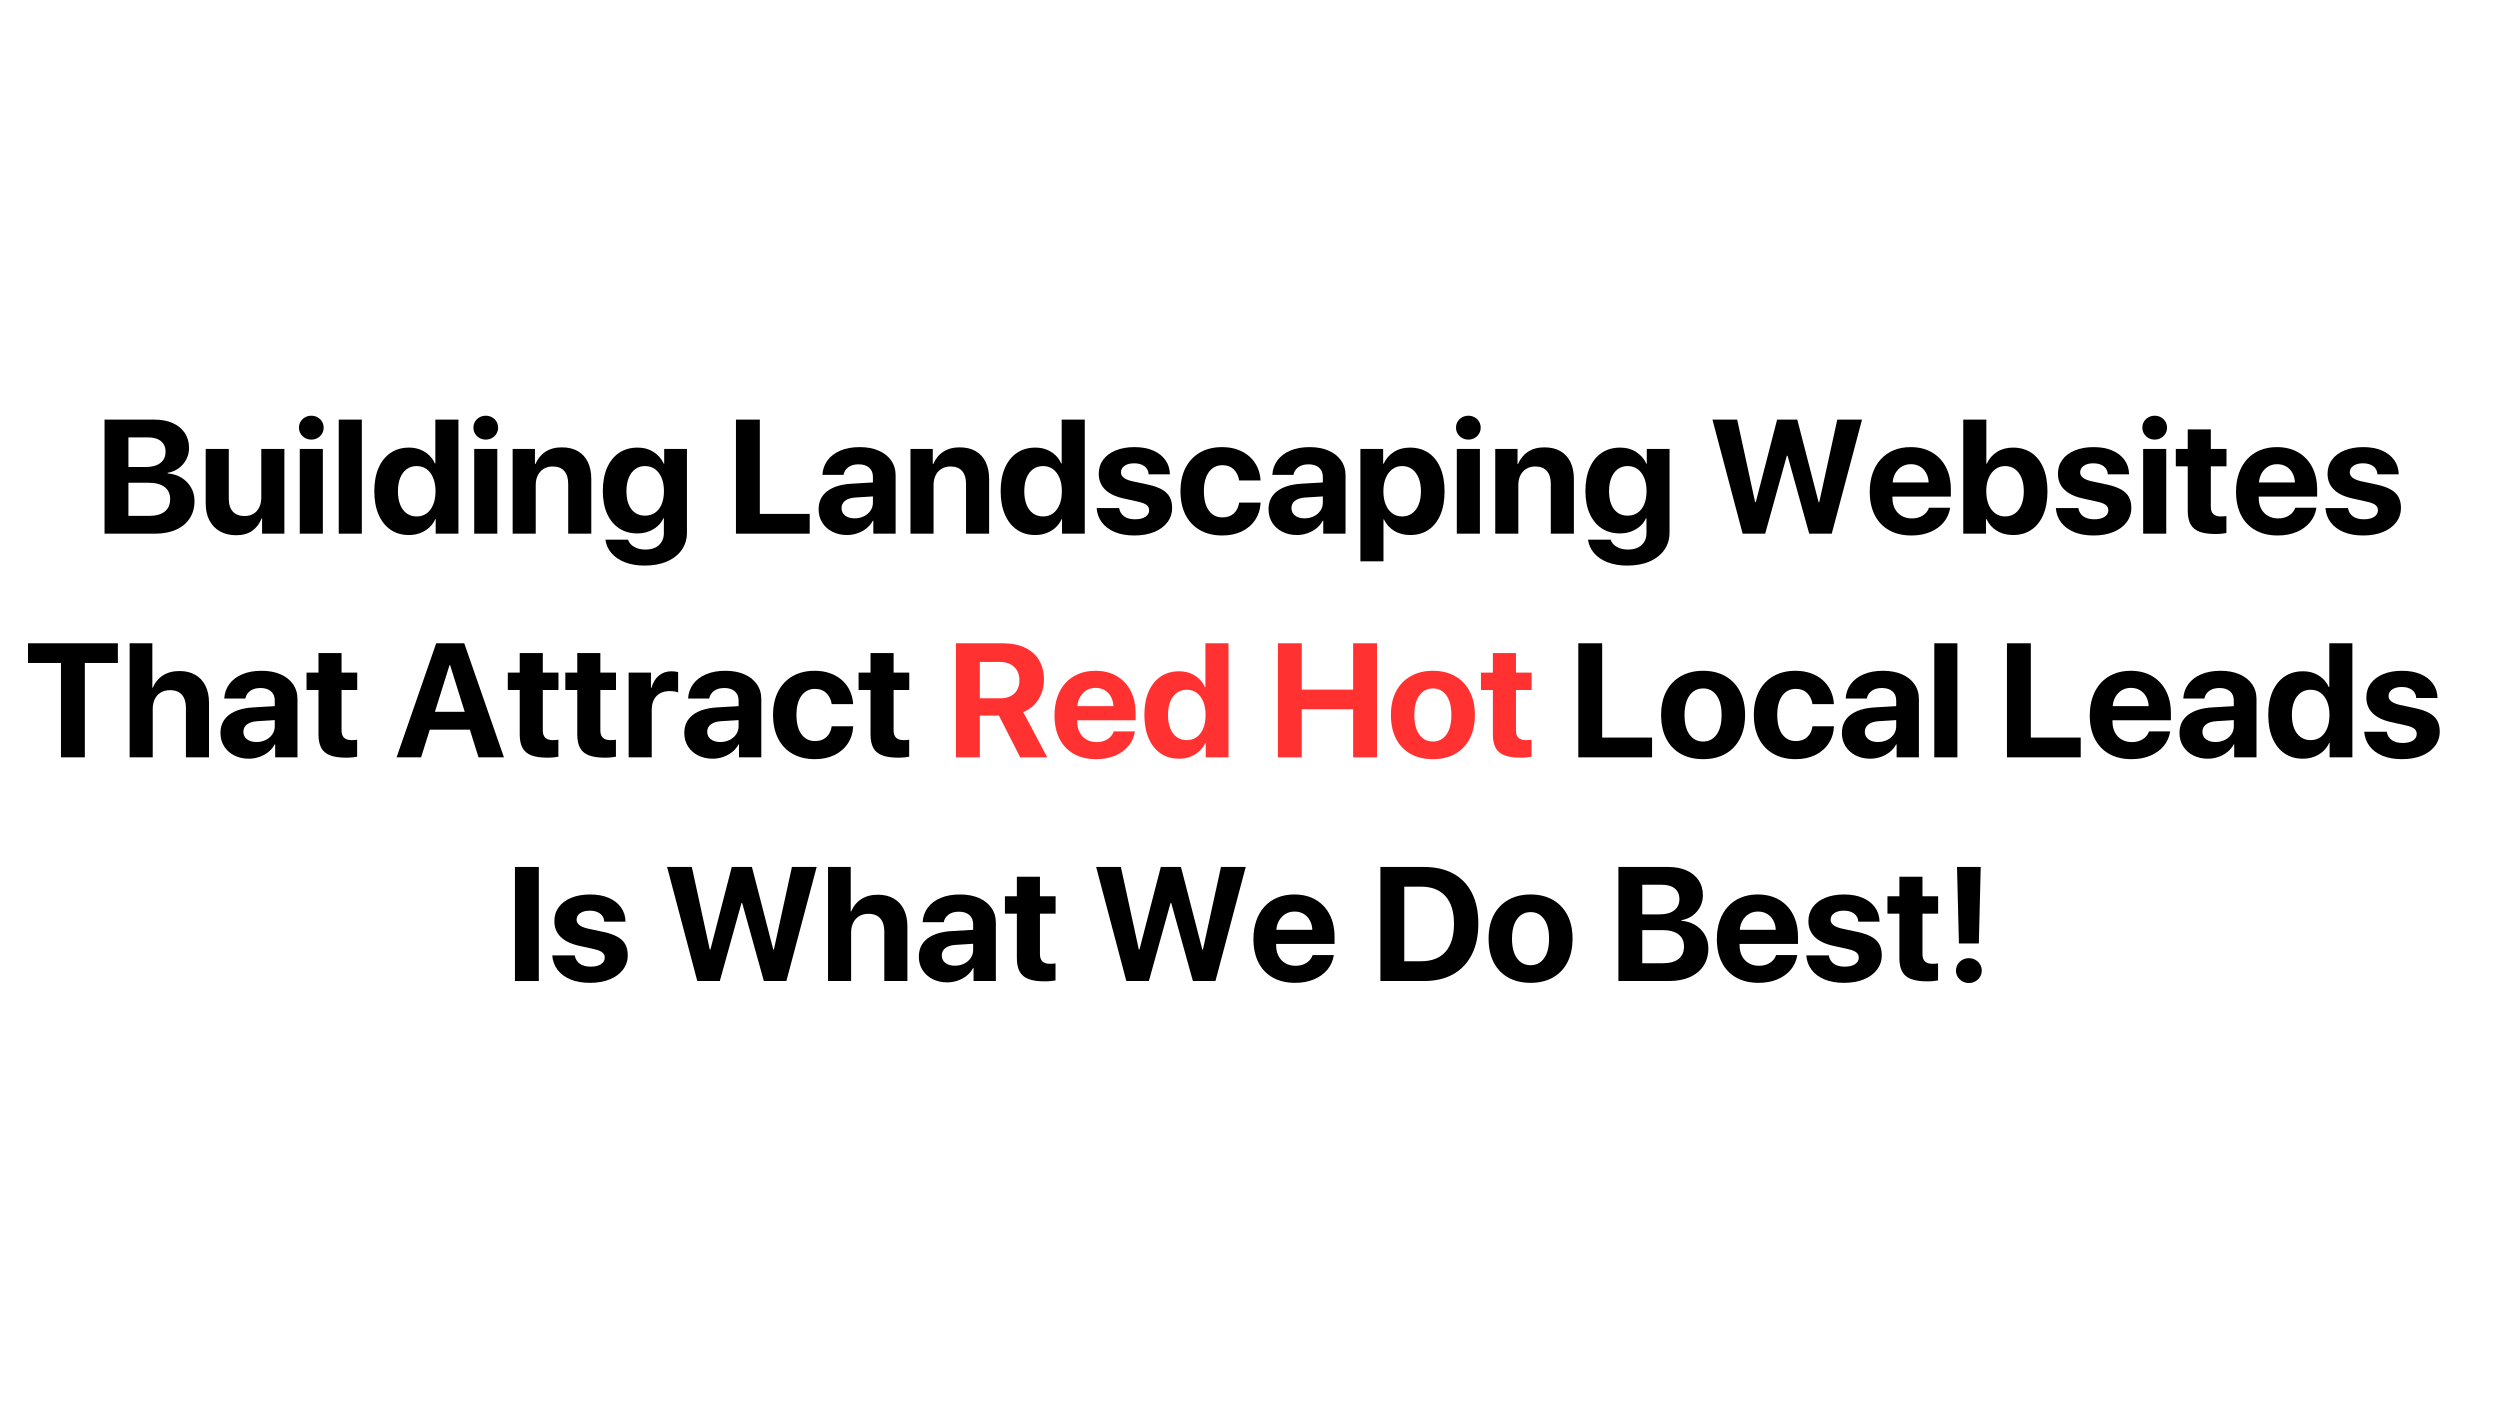 <svg xmlns="http://www.w3.org/2000/svg" xmlns:xlink="http://www.w3.org/1999/xlink" width="1920" zoomAndPan="magnify" viewBox="0 0 1440 810" height="1080" preserveAspectRatio="xMidYMid meet" version="1.0"><defs><g/></defs><g fill="#000000" fill-opacity="1"><g transform="translate(54.751, 307.394)"><g><path d="M 34.562 0 L 5.469 0 L 5.469 -65.703 L 34.062 -65.703 C 38.188 -65.703 41.742 -65.035 44.734 -63.703 C 47.723 -62.367 50.035 -60.477 51.672 -58.031 C 53.316 -55.582 54.141 -52.676 54.141 -49.312 C 54.141 -46.914 53.594 -44.695 52.5 -42.656 C 51.406 -40.625 49.93 -38.941 48.078 -37.609 C 46.223 -36.273 44.129 -35.426 41.797 -35.062 L 41.797 -34.703 C 44.773 -34.484 47.43 -33.66 49.766 -32.234 C 52.098 -30.805 53.93 -28.938 55.266 -26.625 C 56.609 -24.32 57.281 -21.719 57.281 -18.812 C 57.281 -14.945 56.359 -11.609 54.516 -8.797 C 52.68 -5.992 50.066 -3.828 46.672 -2.297 C 43.273 -0.766 39.238 0 34.562 0 Z M 19.219 -55.453 L 19.219 -38.391 L 29.094 -38.391 C 32.77 -38.391 35.609 -39.16 37.609 -40.703 C 39.609 -42.254 40.609 -44.41 40.609 -47.172 C 40.609 -49.805 39.727 -51.844 37.969 -53.281 C 36.207 -54.727 33.719 -55.453 30.5 -55.453 Z M 19.219 -10.25 L 31.047 -10.25 C 35.023 -10.25 38.051 -11.07 40.125 -12.719 C 42.207 -14.375 43.25 -16.766 43.25 -19.891 C 43.25 -22.961 42.176 -25.301 40.031 -26.906 C 37.895 -28.52 34.797 -29.328 30.734 -29.328 L 19.219 -29.328 Z M 19.219 -10.25 "/></g></g></g><g fill="#000000" fill-opacity="1"><g transform="translate(114.394, 307.394)"><g><path d="M 49.406 -48.812 L 49.406 0 L 36.562 0 L 36.562 -8.781 L 36.297 -8.781 C 35.078 -5.719 33.258 -3.336 30.844 -1.641 C 28.438 0.055 25.379 0.906 21.672 0.906 C 18.148 0.906 15.066 0.18 12.422 -1.266 C 9.785 -2.723 7.738 -4.816 6.281 -7.547 C 4.82 -10.285 4.094 -13.551 4.094 -17.344 L 4.094 -48.812 L 17.391 -48.812 L 17.391 -20.125 C 17.391 -16.875 18.172 -14.398 19.734 -12.703 C 21.297 -11.004 23.551 -10.156 26.5 -10.156 C 28.469 -10.156 30.172 -10.594 31.609 -11.469 C 33.055 -12.352 34.164 -13.598 34.938 -15.203 C 35.719 -16.816 36.109 -18.703 36.109 -20.859 L 36.109 -48.812 Z M 49.406 -48.812 "/></g></g></g><g fill="#000000" fill-opacity="1"><g transform="translate(168.119, 307.394)"><g><path d="M 4.547 0 L 4.547 -48.812 L 17.844 -48.812 L 17.844 0 Z M 11.203 -54.188 C 9.867 -54.188 8.66 -54.492 7.578 -55.109 C 6.504 -55.734 5.656 -56.562 5.031 -57.594 C 4.406 -58.625 4.094 -59.781 4.094 -61.062 C 4.094 -62.363 4.406 -63.531 5.031 -64.562 C 5.656 -65.594 6.504 -66.41 7.578 -67.016 C 8.66 -67.629 9.867 -67.938 11.203 -67.938 C 12.535 -67.938 13.738 -67.629 14.812 -67.016 C 15.895 -66.41 16.742 -65.594 17.359 -64.562 C 17.984 -63.531 18.297 -62.363 18.297 -61.062 C 18.297 -59.781 17.984 -58.625 17.359 -57.594 C 16.742 -56.562 15.895 -55.734 14.812 -55.109 C 13.738 -54.492 12.535 -54.188 11.203 -54.188 Z M 11.203 -54.188 "/></g></g></g><g fill="#000000" fill-opacity="1"><g transform="translate(190.474, 307.394)"><g><path d="M 4.641 0 L 4.641 -65.703 L 17.938 -65.703 L 17.938 0 Z M 4.641 0 "/></g></g></g><g fill="#000000" fill-opacity="1"><g transform="translate(213.056, 307.394)"><g><path d="M 22.453 0.781 C 18.379 0.781 14.852 -0.242 11.875 -2.297 C 8.906 -4.348 6.609 -7.258 4.984 -11.031 C 3.359 -14.812 2.547 -19.301 2.547 -24.5 C 2.547 -29.656 3.359 -34.109 4.984 -37.859 C 6.609 -41.609 8.922 -44.5 11.922 -46.531 C 14.93 -48.562 18.469 -49.578 22.531 -49.578 C 24.906 -49.578 27.062 -49.191 29 -48.422 C 30.945 -47.648 32.641 -46.582 34.078 -45.219 C 35.523 -43.852 36.641 -42.258 37.422 -40.438 L 37.703 -40.438 L 37.703 -65.703 L 51 -65.703 L 51 0 L 37.891 0 L 37.891 -8.375 L 37.656 -8.375 C 36.863 -6.582 35.734 -4.992 34.266 -3.609 C 32.797 -2.234 31.055 -1.156 29.047 -0.375 C 27.047 0.395 24.848 0.781 22.453 0.781 Z M 26.953 -38.938 C 24.734 -38.938 22.812 -38.344 21.188 -37.156 C 19.57 -35.969 18.328 -34.289 17.453 -32.125 C 16.586 -29.957 16.156 -27.383 16.156 -24.406 C 16.156 -21.426 16.586 -18.852 17.453 -16.688 C 18.328 -14.52 19.57 -12.848 21.188 -11.672 C 22.812 -10.504 24.734 -9.922 26.953 -9.922 C 29.172 -9.922 31.082 -10.504 32.688 -11.672 C 34.301 -12.848 35.555 -14.52 36.453 -16.688 C 37.348 -18.852 37.797 -21.426 37.797 -24.406 C 37.797 -27.383 37.348 -29.957 36.453 -32.125 C 35.555 -34.289 34.301 -35.969 32.688 -37.156 C 31.082 -38.344 29.172 -38.938 26.953 -38.938 Z M 26.953 -38.938 "/></g></g></g><g fill="#000000" fill-opacity="1"><g transform="translate(268.602, 307.394)"><g><path d="M 4.547 0 L 4.547 -48.812 L 17.844 -48.812 L 17.844 0 Z M 11.203 -54.188 C 9.867 -54.188 8.66 -54.492 7.578 -55.109 C 6.504 -55.734 5.656 -56.562 5.031 -57.594 C 4.406 -58.625 4.094 -59.781 4.094 -61.062 C 4.094 -62.363 4.406 -63.531 5.031 -64.562 C 5.656 -65.594 6.504 -66.41 7.578 -67.016 C 8.66 -67.629 9.867 -67.938 11.203 -67.938 C 12.535 -67.938 13.738 -67.629 14.812 -67.016 C 15.895 -66.41 16.742 -65.594 17.359 -64.562 C 17.984 -63.531 18.297 -62.363 18.297 -61.062 C 18.297 -59.781 17.984 -58.625 17.359 -57.594 C 16.742 -56.562 15.895 -55.734 14.812 -55.109 C 13.738 -54.492 12.535 -54.188 11.203 -54.188 Z M 11.203 -54.188 "/></g></g></g><g fill="#000000" fill-opacity="1"><g transform="translate(290.957, 307.394)"><g><path d="M 4.328 0 L 4.328 -48.812 L 17.172 -48.812 L 17.172 -40.109 L 17.438 -40.109 C 18.738 -43.148 20.664 -45.508 23.219 -47.188 C 25.77 -48.875 28.926 -49.719 32.688 -49.719 C 36.301 -49.719 39.367 -48.988 41.891 -47.531 C 44.41 -46.07 46.328 -43.984 47.641 -41.266 C 48.961 -38.555 49.625 -35.289 49.625 -31.469 L 49.625 0 L 36.328 0 L 36.328 -28.688 C 36.328 -31.875 35.578 -34.336 34.078 -36.078 C 32.578 -37.828 30.336 -38.703 27.359 -38.703 C 25.391 -38.703 23.664 -38.242 22.188 -37.328 C 20.719 -36.422 19.586 -35.172 18.797 -33.578 C 18.016 -31.984 17.625 -30.125 17.625 -28 L 17.625 0 Z M 4.328 0 "/></g></g></g><g fill="#000000" fill-opacity="1"><g transform="translate(344.682, 307.394)"><g><path d="M 26.859 -10.375 C 29.078 -10.375 31 -10.938 32.625 -12.062 C 34.25 -13.188 35.508 -14.801 36.406 -16.906 C 37.301 -19.02 37.75 -21.551 37.75 -24.5 C 37.75 -27.438 37.301 -29.984 36.406 -32.141 C 35.508 -34.297 34.25 -35.969 32.625 -37.156 C 31 -38.344 29.078 -38.938 26.859 -38.938 C 24.672 -38.938 22.781 -38.348 21.188 -37.172 C 19.602 -36.004 18.367 -34.344 17.484 -32.188 C 16.598 -30.031 16.156 -27.469 16.156 -24.5 C 16.156 -20.031 17.113 -16.555 19.031 -14.078 C 20.945 -11.609 23.555 -10.375 26.859 -10.375 Z M 26.641 18.391 C 22.359 18.391 18.582 17.754 15.312 16.484 C 12.051 15.211 9.445 13.441 7.5 11.172 C 5.562 8.91 4.41 6.336 4.047 3.453 L 17.078 3.453 C 17.586 5.129 18.738 6.5 20.531 7.562 C 22.32 8.625 24.477 9.156 27 9.156 C 30.426 9.156 33.066 8.281 34.922 6.531 C 36.773 4.789 37.703 2.508 37.703 -0.312 L 37.703 -8.875 L 37.422 -8.875 C 36.672 -7.145 35.555 -5.629 34.078 -4.328 C 32.609 -3.023 30.879 -2 28.891 -1.25 C 26.898 -0.508 24.723 -0.141 22.359 -0.141 C 18.379 -0.141 14.898 -1.117 11.922 -3.078 C 8.953 -5.035 6.645 -7.844 5 -11.5 C 3.363 -15.156 2.547 -19.52 2.547 -24.594 C 2.547 -29.75 3.359 -34.191 4.984 -37.922 C 6.609 -41.66 8.914 -44.535 11.906 -46.547 C 14.895 -48.566 18.453 -49.578 22.578 -49.578 C 26.098 -49.578 29.172 -48.727 31.797 -47.031 C 34.43 -45.332 36.383 -43.086 37.656 -40.297 L 37.891 -40.297 L 37.891 -48.812 L 51 -48.812 L 51 -0.688 C 51 3.195 49.977 6.566 47.938 9.422 C 45.906 12.273 43.066 14.484 39.422 16.047 C 35.785 17.609 31.523 18.391 26.641 18.391 Z M 26.641 18.391 "/></g></g></g><g fill="#000000" fill-opacity="1"><g transform="translate(418.439, 307.394)"><g><path d="M 47.953 -11.391 L 47.953 0 L 5.469 0 L 5.469 -65.703 L 19.219 -65.703 L 19.219 -11.391 Z M 47.953 -11.391 "/></g></g></g><g fill="#000000" fill-opacity="1"><g transform="translate(469.068, 307.394)"><g><path d="M 23.172 -8.828 C 25.117 -8.828 26.891 -9.211 28.484 -9.984 C 30.078 -10.766 31.348 -11.836 32.297 -13.203 C 33.254 -14.566 33.734 -16.129 33.734 -17.891 L 33.734 -21.453 L 23.453 -20.812 C 20.961 -20.625 19.039 -20 17.688 -18.938 C 16.332 -17.875 15.656 -16.477 15.656 -14.75 C 15.656 -12.926 16.348 -11.484 17.734 -10.422 C 19.117 -9.359 20.93 -8.828 23.172 -8.828 Z M 18.812 0.781 C 15.707 0.781 12.914 0.16 10.438 -1.078 C 7.969 -2.328 6.02 -4.066 4.594 -6.297 C 3.164 -8.535 2.453 -11.113 2.453 -14.031 C 2.453 -18.457 4.098 -21.93 7.391 -24.453 C 10.691 -26.973 15.379 -28.414 21.453 -28.781 L 33.734 -29.5 L 33.734 -32.734 C 33.734 -35.016 33 -36.785 31.531 -38.047 C 30.062 -39.305 28.066 -39.938 25.547 -39.938 C 23.055 -39.938 21.055 -39.375 19.547 -38.25 C 18.047 -37.125 17.129 -35.664 16.797 -33.875 L 4.641 -33.875 C 4.828 -37.031 5.801 -39.805 7.562 -42.203 C 9.32 -44.609 11.781 -46.484 14.938 -47.828 C 18.094 -49.18 21.828 -49.859 26.141 -49.859 C 30.328 -49.859 33.969 -49.18 37.062 -47.828 C 40.156 -46.484 42.551 -44.586 44.25 -42.141 C 45.957 -39.691 46.812 -36.832 46.812 -33.562 L 46.812 0 L 33.969 0 L 33.969 -7.469 L 33.688 -7.469 C 32.781 -5.738 31.547 -4.258 29.984 -3.031 C 28.422 -1.801 26.676 -0.859 24.75 -0.203 C 22.82 0.453 20.844 0.781 18.812 0.781 Z M 18.812 0.781 "/></g></g></g><g fill="#000000" fill-opacity="1"><g transform="translate(520.107, 307.394)"><g><path d="M 4.328 0 L 4.328 -48.812 L 17.172 -48.812 L 17.172 -40.109 L 17.438 -40.109 C 18.738 -43.148 20.664 -45.508 23.219 -47.188 C 25.77 -48.875 28.926 -49.719 32.688 -49.719 C 36.301 -49.719 39.367 -48.988 41.891 -47.531 C 44.41 -46.07 46.328 -43.984 47.641 -41.266 C 48.961 -38.555 49.625 -35.289 49.625 -31.469 L 49.625 0 L 36.328 0 L 36.328 -28.688 C 36.328 -31.875 35.578 -34.336 34.078 -36.078 C 32.578 -37.828 30.336 -38.703 27.359 -38.703 C 25.391 -38.703 23.664 -38.242 22.188 -37.328 C 20.719 -36.422 19.586 -35.172 18.797 -33.578 C 18.016 -31.984 17.625 -30.125 17.625 -28 L 17.625 0 Z M 4.328 0 "/></g></g></g><g fill="#000000" fill-opacity="1"><g transform="translate(573.831, 307.394)"><g><path d="M 22.453 0.781 C 18.379 0.781 14.852 -0.242 11.875 -2.297 C 8.906 -4.348 6.609 -7.258 4.984 -11.031 C 3.359 -14.812 2.547 -19.301 2.547 -24.5 C 2.547 -29.656 3.359 -34.109 4.984 -37.859 C 6.609 -41.609 8.922 -44.5 11.922 -46.531 C 14.93 -48.562 18.469 -49.578 22.531 -49.578 C 24.906 -49.578 27.062 -49.191 29 -48.422 C 30.945 -47.648 32.641 -46.582 34.078 -45.219 C 35.523 -43.852 36.641 -42.258 37.422 -40.438 L 37.703 -40.438 L 37.703 -65.703 L 51 -65.703 L 51 0 L 37.891 0 L 37.891 -8.375 L 37.656 -8.375 C 36.863 -6.582 35.734 -4.992 34.266 -3.609 C 32.797 -2.234 31.055 -1.156 29.047 -0.375 C 27.047 0.395 24.848 0.781 22.453 0.781 Z M 26.953 -38.938 C 24.734 -38.938 22.812 -38.344 21.188 -37.156 C 19.57 -35.969 18.328 -34.289 17.453 -32.125 C 16.586 -29.957 16.156 -27.383 16.156 -24.406 C 16.156 -21.426 16.586 -18.852 17.453 -16.688 C 18.328 -14.52 19.57 -12.848 21.188 -11.672 C 22.812 -10.504 24.734 -9.922 26.953 -9.922 C 29.172 -9.922 31.082 -10.504 32.688 -11.672 C 34.301 -12.848 35.555 -14.52 36.453 -16.688 C 37.348 -18.852 37.797 -21.426 37.797 -24.406 C 37.797 -27.383 37.348 -29.957 36.453 -32.125 C 35.555 -34.289 34.301 -35.969 32.688 -37.156 C 31.082 -38.344 29.172 -38.938 26.953 -38.938 Z M 26.953 -38.938 "/></g></g></g><g fill="#000000" fill-opacity="1"><g transform="translate(629.377, 307.394)"><g><path d="M 3.5 -34.469 C 3.5 -37.562 4.344 -40.258 6.031 -42.562 C 7.719 -44.875 10.109 -46.664 13.203 -47.938 C 16.297 -49.219 19.926 -49.859 24.094 -49.859 C 28.188 -49.859 31.742 -49.211 34.766 -47.922 C 37.785 -46.629 40.145 -44.805 41.844 -42.453 C 43.539 -40.109 44.422 -37.352 44.484 -34.188 L 32.234 -34.188 C 32.117 -36.164 31.316 -37.719 29.828 -38.844 C 28.336 -39.969 26.363 -40.531 23.906 -40.531 C 21.594 -40.531 19.742 -40.051 18.359 -39.094 C 16.984 -38.133 16.297 -36.863 16.297 -35.281 C 16.297 -32.914 18.422 -31.234 22.672 -30.234 L 32.016 -28.234 C 35.285 -27.504 37.93 -26.562 39.953 -25.406 C 41.973 -24.25 43.445 -22.812 44.375 -21.094 C 45.301 -19.383 45.766 -17.316 45.766 -14.891 C 45.766 -11.703 44.844 -8.91 43 -6.516 C 41.164 -4.117 38.625 -2.258 35.375 -0.938 C 32.125 0.383 28.348 1.047 24.047 1.047 C 19.703 1.047 15.953 0.395 12.797 -0.906 C 9.641 -2.219 7.156 -4.062 5.344 -6.438 C 3.539 -8.82 2.52 -11.594 2.281 -14.75 L 15.25 -14.75 C 15.582 -12.719 16.531 -11.129 18.094 -9.984 C 19.656 -8.848 21.758 -8.281 24.406 -8.281 C 26.926 -8.281 28.906 -8.75 30.344 -9.688 C 31.789 -10.633 32.516 -11.898 32.516 -13.484 C 32.516 -14.723 32.055 -15.711 31.141 -16.453 C 30.234 -17.203 28.688 -17.832 26.5 -18.344 L 17.484 -20.359 C 12.867 -21.422 9.383 -23.141 7.031 -25.516 C 4.676 -27.898 3.5 -30.883 3.5 -34.469 Z M 3.5 -34.469 "/></g></g></g><g fill="#000000" fill-opacity="1"><g transform="translate(677.411, 307.394)"><g><path d="M 48.672 -30.641 L 36.328 -30.641 C 35.941 -33.223 34.922 -35.332 33.266 -36.969 C 31.609 -38.613 29.414 -39.438 26.688 -39.438 C 23.406 -39.438 20.805 -38.113 18.891 -35.469 C 16.984 -32.832 16.031 -29.16 16.031 -24.453 C 16.031 -19.648 16.984 -15.938 18.891 -13.312 C 20.805 -10.688 23.422 -9.375 26.734 -9.375 C 29.398 -9.375 31.566 -10.125 33.234 -11.625 C 34.91 -13.133 35.941 -15.223 36.328 -17.891 L 48.719 -17.891 C 48.508 -14.066 47.453 -10.734 45.547 -7.891 C 43.648 -5.055 41.086 -2.859 37.859 -1.297 C 34.629 0.266 30.875 1.047 26.594 1.047 C 21.707 1.047 17.457 0.031 13.844 -2 C 10.227 -4.031 7.441 -6.953 5.484 -10.766 C 3.523 -14.578 2.547 -19.141 2.547 -24.453 C 2.547 -29.672 3.523 -34.176 5.484 -37.969 C 7.441 -41.77 10.219 -44.703 13.812 -46.766 C 17.414 -48.828 21.645 -49.859 26.5 -49.859 C 29.812 -49.859 32.797 -49.379 35.453 -48.422 C 38.109 -47.461 40.398 -46.117 42.328 -44.391 C 44.254 -42.66 45.754 -40.625 46.828 -38.281 C 47.91 -35.945 48.523 -33.398 48.672 -30.641 Z M 48.672 -30.641 "/></g></g></g><g fill="#000000" fill-opacity="1"><g transform="translate(728.221, 307.394)"><g><path d="M 23.172 -8.828 C 25.117 -8.828 26.891 -9.211 28.484 -9.984 C 30.078 -10.766 31.348 -11.836 32.297 -13.203 C 33.254 -14.566 33.734 -16.129 33.734 -17.891 L 33.734 -21.453 L 23.453 -20.812 C 20.961 -20.625 19.039 -20 17.688 -18.938 C 16.332 -17.875 15.656 -16.477 15.656 -14.75 C 15.656 -12.926 16.348 -11.484 17.734 -10.422 C 19.117 -9.359 20.93 -8.828 23.172 -8.828 Z M 18.812 0.781 C 15.707 0.781 12.914 0.16 10.438 -1.078 C 7.969 -2.328 6.02 -4.066 4.594 -6.297 C 3.164 -8.535 2.453 -11.113 2.453 -14.031 C 2.453 -18.457 4.098 -21.93 7.391 -24.453 C 10.691 -26.973 15.379 -28.414 21.453 -28.781 L 33.734 -29.5 L 33.734 -32.734 C 33.734 -35.016 33 -36.785 31.531 -38.047 C 30.062 -39.305 28.066 -39.938 25.547 -39.938 C 23.055 -39.938 21.055 -39.375 19.547 -38.25 C 18.047 -37.125 17.129 -35.664 16.797 -33.875 L 4.641 -33.875 C 4.828 -37.031 5.801 -39.805 7.562 -42.203 C 9.32 -44.609 11.781 -46.484 14.938 -47.828 C 18.094 -49.18 21.828 -49.859 26.141 -49.859 C 30.328 -49.859 33.969 -49.18 37.062 -47.828 C 40.156 -46.484 42.551 -44.586 44.25 -42.141 C 45.957 -39.691 46.812 -36.832 46.812 -33.562 L 46.812 0 L 33.969 0 L 33.969 -7.469 L 33.688 -7.469 C 32.781 -5.738 31.547 -4.258 29.984 -3.031 C 28.422 -1.801 26.676 -0.859 24.75 -0.203 C 22.82 0.453 20.844 0.781 18.812 0.781 Z M 18.812 0.781 "/></g></g></g><g fill="#000000" fill-opacity="1"><g transform="translate(779.26, 307.394)"><g><path d="M 32.828 -49.578 C 36.953 -49.578 40.508 -48.578 43.5 -46.578 C 46.488 -44.578 48.785 -41.691 50.391 -37.922 C 52.004 -34.16 52.812 -29.656 52.812 -24.406 C 52.812 -19.188 52.016 -14.691 50.422 -10.922 C 48.828 -7.16 46.551 -4.27 43.594 -2.25 C 40.633 -0.227 37.125 0.781 33.062 0.781 C 29.508 0.781 26.422 -0.02 23.797 -1.625 C 21.172 -3.238 19.203 -5.43 17.891 -8.203 L 17.625 -8.203 L 17.625 15.938 L 4.328 15.938 L 4.328 -48.812 L 17.438 -48.812 L 17.438 -40.297 L 17.719 -40.297 C 19.051 -43.18 21.02 -45.445 23.625 -47.094 C 26.238 -48.75 29.305 -49.578 32.828 -49.578 Z M 28.359 -9.922 C 30.578 -9.922 32.5 -10.516 34.125 -11.703 C 35.75 -12.891 37 -14.566 37.875 -16.734 C 38.758 -18.898 39.203 -21.457 39.203 -24.406 C 39.203 -27.352 38.758 -29.91 37.875 -32.078 C 37 -34.242 35.75 -35.926 34.125 -37.125 C 32.5 -38.332 30.578 -38.938 28.359 -38.938 C 26.211 -38.938 24.328 -38.328 22.703 -37.109 C 21.078 -35.891 19.816 -34.195 18.922 -32.031 C 18.023 -29.863 17.578 -27.32 17.578 -24.406 C 17.578 -21.457 18.023 -18.898 18.922 -16.734 C 19.816 -14.566 21.078 -12.891 22.703 -11.703 C 24.328 -10.516 26.211 -9.922 28.359 -9.922 Z M 28.359 -9.922 "/></g></g></g><g fill="#000000" fill-opacity="1"><g transform="translate(834.578, 307.394)"><g><path d="M 4.547 0 L 4.547 -48.812 L 17.844 -48.812 L 17.844 0 Z M 11.203 -54.188 C 9.867 -54.188 8.66 -54.492 7.578 -55.109 C 6.504 -55.734 5.656 -56.562 5.031 -57.594 C 4.406 -58.625 4.094 -59.781 4.094 -61.062 C 4.094 -62.363 4.406 -63.531 5.031 -64.562 C 5.656 -65.594 6.504 -66.41 7.578 -67.016 C 8.66 -67.629 9.867 -67.938 11.203 -67.938 C 12.535 -67.938 13.738 -67.629 14.812 -67.016 C 15.895 -66.41 16.742 -65.594 17.359 -64.562 C 17.984 -63.531 18.297 -62.363 18.297 -61.062 C 18.297 -59.781 17.984 -58.625 17.359 -57.594 C 16.742 -56.562 15.895 -55.734 14.812 -55.109 C 13.738 -54.492 12.535 -54.188 11.203 -54.188 Z M 11.203 -54.188 "/></g></g></g><g fill="#000000" fill-opacity="1"><g transform="translate(856.933, 307.394)"><g><path d="M 4.328 0 L 4.328 -48.812 L 17.172 -48.812 L 17.172 -40.109 L 17.438 -40.109 C 18.738 -43.148 20.664 -45.508 23.219 -47.188 C 25.77 -48.875 28.926 -49.719 32.688 -49.719 C 36.301 -49.719 39.367 -48.988 41.891 -47.531 C 44.41 -46.07 46.328 -43.984 47.641 -41.266 C 48.961 -38.555 49.625 -35.289 49.625 -31.469 L 49.625 0 L 36.328 0 L 36.328 -28.688 C 36.328 -31.875 35.578 -34.336 34.078 -36.078 C 32.578 -37.828 30.336 -38.703 27.359 -38.703 C 25.391 -38.703 23.664 -38.242 22.188 -37.328 C 20.719 -36.422 19.586 -35.172 18.797 -33.578 C 18.016 -31.984 17.625 -30.125 17.625 -28 L 17.625 0 Z M 4.328 0 "/></g></g></g><g fill="#000000" fill-opacity="1"><g transform="translate(910.658, 307.394)"><g><path d="M 26.859 -10.375 C 29.078 -10.375 31 -10.938 32.625 -12.062 C 34.25 -13.188 35.508 -14.801 36.406 -16.906 C 37.301 -19.02 37.75 -21.551 37.75 -24.5 C 37.75 -27.438 37.301 -29.984 36.406 -32.141 C 35.508 -34.297 34.25 -35.969 32.625 -37.156 C 31 -38.344 29.078 -38.938 26.859 -38.938 C 24.672 -38.938 22.781 -38.348 21.188 -37.172 C 19.602 -36.004 18.367 -34.344 17.484 -32.188 C 16.598 -30.031 16.156 -27.469 16.156 -24.5 C 16.156 -20.031 17.113 -16.555 19.031 -14.078 C 20.945 -11.609 23.555 -10.375 26.859 -10.375 Z M 26.641 18.391 C 22.359 18.391 18.582 17.754 15.312 16.484 C 12.051 15.211 9.445 13.441 7.5 11.172 C 5.562 8.91 4.41 6.336 4.047 3.453 L 17.078 3.453 C 17.586 5.129 18.738 6.5 20.531 7.562 C 22.32 8.625 24.477 9.156 27 9.156 C 30.426 9.156 33.066 8.281 34.922 6.531 C 36.773 4.789 37.703 2.508 37.703 -0.312 L 37.703 -8.875 L 37.422 -8.875 C 36.672 -7.145 35.555 -5.629 34.078 -4.328 C 32.609 -3.023 30.879 -2 28.891 -1.25 C 26.898 -0.508 24.723 -0.141 22.359 -0.141 C 18.379 -0.141 14.898 -1.117 11.922 -3.078 C 8.953 -5.035 6.645 -7.844 5 -11.5 C 3.363 -15.156 2.547 -19.52 2.547 -24.594 C 2.547 -29.75 3.359 -34.191 4.984 -37.922 C 6.609 -41.66 8.914 -44.535 11.906 -46.547 C 14.895 -48.566 18.453 -49.578 22.578 -49.578 C 26.098 -49.578 29.172 -48.727 31.797 -47.031 C 34.43 -45.332 36.383 -43.086 37.656 -40.297 L 37.891 -40.297 L 37.891 -48.812 L 51 -48.812 L 51 -0.688 C 51 3.195 49.977 6.566 47.938 9.422 C 45.906 12.273 43.066 14.484 39.422 16.047 C 35.785 17.609 31.523 18.391 26.641 18.391 Z M 26.641 18.391 "/></g></g></g><g fill="#000000" fill-opacity="1"><g transform="translate(965.976, 307.394)"><g/></g></g><g fill="#000000" fill-opacity="1"><g transform="translate(984.415, 307.394)"><g><path d="M 44.797 -44.891 L 32.328 0 L 19.344 0 L 1.953 -65.703 L 16.203 -65.703 L 26.547 -18.125 L 26.906 -18.125 L 39.203 -65.703 L 50.812 -65.703 L 63.109 -18.125 L 63.469 -18.125 L 73.859 -65.703 L 88.109 -65.703 L 70.672 0 L 57.688 0 L 45.219 -44.891 Z M 44.797 -44.891 "/></g></g></g><g fill="#000000" fill-opacity="1"><g transform="translate(1074.427, 307.394)"><g><path d="M 26.234 -40.016 C 24.285 -40.016 22.551 -39.562 21.031 -38.656 C 19.52 -37.75 18.301 -36.504 17.375 -34.922 C 16.445 -33.348 15.906 -31.539 15.75 -29.5 L 36.469 -29.5 C 36.375 -31.594 35.883 -33.426 35 -35 C 34.125 -36.582 32.938 -37.812 31.438 -38.688 C 29.938 -39.57 28.203 -40.016 26.234 -40.016 Z M 36.656 -14.938 L 48.859 -14.938 C 48.367 -11.75 47.129 -8.953 45.141 -6.547 C 43.148 -4.148 40.566 -2.285 37.391 -0.953 C 34.223 0.379 30.625 1.047 26.594 1.047 C 21.582 1.047 17.273 0.031 13.672 -2 C 10.078 -4.031 7.32 -6.938 5.406 -10.719 C 3.5 -14.5 2.547 -18.984 2.547 -24.172 C 2.547 -28.055 3.094 -31.578 4.188 -34.734 C 5.281 -37.891 6.848 -40.594 8.891 -42.844 C 10.941 -45.094 13.414 -46.82 16.312 -48.031 C 19.219 -49.25 22.477 -49.859 26.094 -49.859 C 30.82 -49.859 34.914 -48.848 38.375 -46.828 C 41.844 -44.805 44.523 -41.969 46.422 -38.312 C 48.316 -34.656 49.266 -30.352 49.266 -25.406 L 49.266 -21.359 L 15.625 -21.359 L 15.625 -20.531 C 15.625 -18.227 16.082 -16.188 17 -14.406 C 17.926 -12.633 19.234 -11.254 20.922 -10.266 C 22.609 -9.273 24.57 -8.781 26.812 -8.781 C 29.25 -8.781 31.348 -9.344 33.109 -10.469 C 34.867 -11.594 36.051 -13.082 36.656 -14.938 Z M 36.656 -14.938 "/></g></g></g><g fill="#000000" fill-opacity="1"><g transform="translate(1126.194, 307.394)"><g><path d="M 33.328 0.781 C 29.742 0.781 26.629 -0.031 23.984 -1.656 C 21.348 -3.281 19.363 -5.52 18.031 -8.375 L 17.75 -8.375 L 17.75 0 L 4.641 0 L 4.641 -65.703 L 17.938 -65.703 L 17.938 -40.344 L 18.219 -40.344 C 19.551 -43.227 21.52 -45.488 24.125 -47.125 C 26.738 -48.758 29.789 -49.578 33.281 -49.578 C 37.383 -49.578 40.922 -48.578 43.891 -46.578 C 46.867 -44.578 49.156 -41.691 50.75 -37.922 C 52.344 -34.16 53.141 -29.656 53.141 -24.406 C 53.141 -19.188 52.344 -14.691 50.75 -10.922 C 49.156 -7.16 46.875 -4.27 43.906 -2.25 C 40.945 -0.227 37.422 0.781 33.328 0.781 Z M 28.734 -38.938 C 26.609 -38.938 24.723 -38.328 23.078 -37.109 C 21.441 -35.891 20.164 -34.195 19.25 -32.031 C 18.344 -29.863 17.891 -27.32 17.891 -24.406 C 17.891 -21.457 18.344 -18.898 19.25 -16.734 C 20.164 -14.566 21.438 -12.891 23.062 -11.703 C 24.688 -10.516 26.578 -9.922 28.734 -9.922 C 30.953 -9.922 32.863 -10.504 34.469 -11.672 C 36.07 -12.848 37.312 -14.52 38.188 -16.688 C 39.07 -18.852 39.516 -21.426 39.516 -24.406 C 39.516 -27.383 39.07 -29.957 38.188 -32.125 C 37.312 -34.289 36.07 -35.969 34.469 -37.156 C 32.863 -38.344 30.953 -38.938 28.734 -38.938 Z M 28.734 -38.938 "/></g></g></g><g fill="#000000" fill-opacity="1"><g transform="translate(1181.876, 307.394)"><g><path d="M 3.5 -34.469 C 3.5 -37.562 4.344 -40.258 6.031 -42.562 C 7.719 -44.875 10.109 -46.664 13.203 -47.938 C 16.297 -49.219 19.926 -49.859 24.094 -49.859 C 28.188 -49.859 31.742 -49.211 34.766 -47.922 C 37.785 -46.629 40.145 -44.805 41.844 -42.453 C 43.539 -40.109 44.422 -37.352 44.484 -34.188 L 32.234 -34.188 C 32.117 -36.164 31.316 -37.719 29.828 -38.844 C 28.336 -39.969 26.363 -40.531 23.906 -40.531 C 21.594 -40.531 19.742 -40.051 18.359 -39.094 C 16.984 -38.133 16.297 -36.863 16.297 -35.281 C 16.297 -32.914 18.422 -31.234 22.672 -30.234 L 32.016 -28.234 C 35.285 -27.504 37.93 -26.562 39.953 -25.406 C 41.973 -24.25 43.445 -22.812 44.375 -21.094 C 45.301 -19.383 45.766 -17.316 45.766 -14.891 C 45.766 -11.703 44.844 -8.91 43 -6.516 C 41.164 -4.117 38.625 -2.258 35.375 -0.938 C 32.125 0.383 28.348 1.047 24.047 1.047 C 19.703 1.047 15.953 0.395 12.797 -0.906 C 9.641 -2.219 7.156 -4.062 5.344 -6.438 C 3.539 -8.82 2.52 -11.594 2.281 -14.75 L 15.25 -14.75 C 15.582 -12.719 16.531 -11.129 18.094 -9.984 C 19.656 -8.848 21.758 -8.281 24.406 -8.281 C 26.926 -8.281 28.906 -8.75 30.344 -9.688 C 31.789 -10.633 32.516 -11.898 32.516 -13.484 C 32.516 -14.723 32.055 -15.711 31.141 -16.453 C 30.234 -17.203 28.688 -17.832 26.5 -18.344 L 17.484 -20.359 C 12.867 -21.422 9.383 -23.141 7.031 -25.516 C 4.676 -27.898 3.5 -30.883 3.5 -34.469 Z M 3.5 -34.469 "/></g></g></g><g fill="#000000" fill-opacity="1"><g transform="translate(1229.91, 307.394)"><g><path d="M 4.547 0 L 4.547 -48.812 L 17.844 -48.812 L 17.844 0 Z M 11.203 -54.188 C 9.867 -54.188 8.66 -54.492 7.578 -55.109 C 6.504 -55.734 5.656 -56.562 5.031 -57.594 C 4.406 -58.625 4.094 -59.781 4.094 -61.062 C 4.094 -62.363 4.406 -63.531 5.031 -64.562 C 5.656 -65.594 6.504 -66.41 7.578 -67.016 C 8.66 -67.629 9.867 -67.938 11.203 -67.938 C 12.535 -67.938 13.738 -67.629 14.812 -67.016 C 15.895 -66.41 16.742 -65.594 17.359 -64.562 C 17.984 -63.531 18.297 -62.363 18.297 -61.062 C 18.297 -59.781 17.984 -58.625 17.359 -57.594 C 16.742 -56.562 15.895 -55.734 14.812 -55.109 C 13.738 -54.492 12.535 -54.188 11.203 -54.188 Z M 11.203 -54.188 "/></g></g></g><g fill="#000000" fill-opacity="1"><g transform="translate(1252.265, 307.394)"><g><path d="M 7.875 -60.062 L 21.172 -60.062 L 21.172 -48.812 L 30.188 -48.812 L 30.188 -38.797 L 21.172 -38.797 L 21.172 -15.438 C 21.172 -11.758 23.082 -9.922 26.906 -9.922 C 28.156 -9.922 29.234 -10 30.141 -10.156 L 30.141 -0.359 C 29.473 -0.211 28.582 -0.086 27.469 0.016 C 26.363 0.129 25.145 0.188 23.812 0.188 C 19.988 0.188 16.906 -0.258 14.562 -1.156 C 12.227 -2.051 10.531 -3.484 9.469 -5.453 C 8.406 -7.43 7.875 -10 7.875 -13.156 L 7.875 -38.797 L 1 -38.797 L 1 -48.812 L 7.875 -48.812 Z M 7.875 -60.062 "/></g></g></g><g fill="#000000" fill-opacity="1"><g transform="translate(1285.41, 307.394)"><g><path d="M 26.234 -40.016 C 24.285 -40.016 22.551 -39.562 21.031 -38.656 C 19.52 -37.75 18.301 -36.504 17.375 -34.922 C 16.445 -33.348 15.906 -31.539 15.75 -29.5 L 36.469 -29.5 C 36.375 -31.594 35.883 -33.426 35 -35 C 34.125 -36.582 32.938 -37.812 31.438 -38.688 C 29.938 -39.57 28.203 -40.016 26.234 -40.016 Z M 36.656 -14.938 L 48.859 -14.938 C 48.367 -11.75 47.129 -8.953 45.141 -6.547 C 43.148 -4.148 40.566 -2.285 37.391 -0.953 C 34.223 0.379 30.625 1.047 26.594 1.047 C 21.582 1.047 17.273 0.031 13.672 -2 C 10.078 -4.031 7.32 -6.938 5.406 -10.719 C 3.5 -14.5 2.547 -18.984 2.547 -24.172 C 2.547 -28.055 3.094 -31.578 4.188 -34.734 C 5.281 -37.891 6.848 -40.594 8.891 -42.844 C 10.941 -45.094 13.414 -46.82 16.312 -48.031 C 19.219 -49.25 22.477 -49.859 26.094 -49.859 C 30.82 -49.859 34.914 -48.848 38.375 -46.828 C 41.844 -44.805 44.523 -41.969 46.422 -38.312 C 48.316 -34.656 49.266 -30.352 49.266 -25.406 L 49.266 -21.359 L 15.625 -21.359 L 15.625 -20.531 C 15.625 -18.227 16.082 -16.188 17 -14.406 C 17.926 -12.633 19.234 -11.254 20.922 -10.266 C 22.609 -9.273 24.57 -8.781 26.812 -8.781 C 29.25 -8.781 31.348 -9.344 33.109 -10.469 C 34.867 -11.594 36.051 -13.082 36.656 -14.938 Z M 36.656 -14.938 "/></g></g></g><g fill="#000000" fill-opacity="1"><g transform="translate(1337.177, 307.394)"><g><path d="M 3.5 -34.469 C 3.5 -37.562 4.344 -40.258 6.031 -42.562 C 7.719 -44.875 10.109 -46.664 13.203 -47.938 C 16.297 -49.219 19.926 -49.859 24.094 -49.859 C 28.188 -49.859 31.742 -49.211 34.766 -47.922 C 37.785 -46.629 40.145 -44.805 41.844 -42.453 C 43.539 -40.109 44.422 -37.352 44.484 -34.188 L 32.234 -34.188 C 32.117 -36.164 31.316 -37.719 29.828 -38.844 C 28.336 -39.969 26.363 -40.531 23.906 -40.531 C 21.594 -40.531 19.742 -40.051 18.359 -39.094 C 16.984 -38.133 16.297 -36.863 16.297 -35.281 C 16.297 -32.914 18.422 -31.234 22.672 -30.234 L 32.016 -28.234 C 35.285 -27.504 37.93 -26.562 39.953 -25.406 C 41.973 -24.25 43.445 -22.812 44.375 -21.094 C 45.301 -19.383 45.766 -17.316 45.766 -14.891 C 45.766 -11.703 44.844 -8.91 43 -6.516 C 41.164 -4.117 38.625 -2.258 35.375 -0.938 C 32.125 0.383 28.348 1.047 24.047 1.047 C 19.703 1.047 15.953 0.395 12.797 -0.906 C 9.641 -2.219 7.156 -4.062 5.344 -6.438 C 3.539 -8.82 2.52 -11.594 2.281 -14.75 L 15.25 -14.75 C 15.582 -12.719 16.531 -11.129 18.094 -9.984 C 19.656 -8.848 21.758 -8.281 24.406 -8.281 C 26.926 -8.281 28.906 -8.75 30.344 -9.688 C 31.789 -10.633 32.516 -11.898 32.516 -13.484 C 32.516 -14.723 32.055 -15.711 31.141 -16.453 C 30.234 -17.203 28.688 -17.832 26.5 -18.344 L 17.484 -20.359 C 12.867 -21.422 9.383 -23.141 7.031 -25.516 C 4.676 -27.898 3.5 -30.883 3.5 -34.469 Z M 3.5 -34.469 "/></g></g></g><g fill="#000000" fill-opacity="1"><g transform="translate(13.939, 436.234)"><g><path d="M 34.922 0 L 21.172 0 L 21.172 -54.359 L 2.188 -54.359 L 2.188 -65.703 L 53.953 -65.703 L 53.953 -54.359 L 34.922 -54.359 Z M 34.922 0 "/></g></g></g><g fill="#000000" fill-opacity="1"><g transform="translate(70.032, 436.234)"><g><path d="M 4.641 0 L 4.641 -65.703 L 17.719 -65.703 L 17.719 -40.109 L 17.984 -40.109 C 19.285 -43.18 21.242 -45.551 23.859 -47.219 C 26.473 -48.883 29.629 -49.719 33.328 -49.719 C 36.941 -49.719 40.016 -48.973 42.547 -47.484 C 45.086 -46.004 47.023 -43.895 48.359 -41.156 C 49.691 -38.426 50.359 -35.18 50.359 -31.422 L 50.359 0 L 37.062 0 L 37.062 -28.594 C 37.062 -31.75 36.297 -34.223 34.766 -36.016 C 33.234 -37.805 30.945 -38.703 27.906 -38.703 C 25.812 -38.703 24.02 -38.242 22.531 -37.328 C 21.051 -36.422 19.914 -35.156 19.125 -33.531 C 18.332 -31.906 17.938 -30.016 17.938 -27.859 L 17.938 0 Z M 4.641 0 "/></g></g></g><g fill="#000000" fill-opacity="1"><g transform="translate(124.53, 436.234)"><g><path d="M 23.172 -8.828 C 25.117 -8.828 26.891 -9.211 28.484 -9.984 C 30.078 -10.766 31.348 -11.836 32.297 -13.203 C 33.254 -14.566 33.734 -16.129 33.734 -17.891 L 33.734 -21.453 L 23.453 -20.812 C 20.961 -20.625 19.039 -20 17.688 -18.938 C 16.332 -17.875 15.656 -16.477 15.656 -14.75 C 15.656 -12.926 16.348 -11.484 17.734 -10.422 C 19.117 -9.359 20.93 -8.828 23.172 -8.828 Z M 18.812 0.781 C 15.707 0.781 12.914 0.16 10.438 -1.078 C 7.969 -2.328 6.02 -4.066 4.594 -6.297 C 3.164 -8.535 2.453 -11.113 2.453 -14.031 C 2.453 -18.457 4.098 -21.93 7.391 -24.453 C 10.691 -26.973 15.379 -28.414 21.453 -28.781 L 33.734 -29.5 L 33.734 -32.734 C 33.734 -35.016 33 -36.785 31.531 -38.047 C 30.062 -39.305 28.066 -39.938 25.547 -39.938 C 23.055 -39.938 21.055 -39.375 19.547 -38.25 C 18.047 -37.125 17.129 -35.664 16.797 -33.875 L 4.641 -33.875 C 4.828 -37.031 5.801 -39.805 7.562 -42.203 C 9.32 -44.609 11.781 -46.484 14.938 -47.828 C 18.094 -49.18 21.828 -49.859 26.141 -49.859 C 30.328 -49.859 33.969 -49.18 37.062 -47.828 C 40.156 -46.484 42.551 -44.586 44.25 -42.141 C 45.957 -39.691 46.812 -36.832 46.812 -33.562 L 46.812 0 L 33.969 0 L 33.969 -7.469 L 33.688 -7.469 C 32.781 -5.738 31.547 -4.258 29.984 -3.031 C 28.422 -1.801 26.676 -0.859 24.75 -0.203 C 22.82 0.453 20.844 0.781 18.812 0.781 Z M 18.812 0.781 "/></g></g></g><g fill="#000000" fill-opacity="1"><g transform="translate(175.569, 436.234)"><g><path d="M 7.875 -60.062 L 21.172 -60.062 L 21.172 -48.812 L 30.188 -48.812 L 30.188 -38.797 L 21.172 -38.797 L 21.172 -15.438 C 21.172 -11.758 23.082 -9.922 26.906 -9.922 C 28.156 -9.922 29.234 -10 30.141 -10.156 L 30.141 -0.359 C 29.473 -0.211 28.582 -0.086 27.469 0.016 C 26.363 0.129 25.145 0.188 23.812 0.188 C 19.988 0.188 16.906 -0.258 14.562 -1.156 C 12.227 -2.051 10.531 -3.484 9.469 -5.453 C 8.406 -7.43 7.875 -10 7.875 -13.156 L 7.875 -38.797 L 1 -38.797 L 1 -48.812 L 7.875 -48.812 Z M 7.875 -60.062 "/></g></g></g><g fill="#000000" fill-opacity="1"><g transform="translate(208.714, 436.234)"><g/></g></g><g fill="#000000" fill-opacity="1"><g transform="translate(227.153, 436.234)"><g><path d="M 48.484 0 L 43.484 -15.938 L 20.406 -15.938 L 15.391 0 L 1.281 0 L 24.094 -65.703 L 40.25 -65.703 L 63.109 0 Z M 31.781 -53.141 L 23.359 -26.234 L 40.531 -26.234 L 32.094 -53.141 Z M 31.781 -53.141 "/></g></g></g><g fill="#000000" fill-opacity="1"><g transform="translate(291.486, 436.234)"><g><path d="M 7.875 -60.062 L 21.172 -60.062 L 21.172 -48.812 L 30.188 -48.812 L 30.188 -38.797 L 21.172 -38.797 L 21.172 -15.438 C 21.172 -11.758 23.082 -9.922 26.906 -9.922 C 28.156 -9.922 29.234 -10 30.141 -10.156 L 30.141 -0.359 C 29.473 -0.211 28.582 -0.086 27.469 0.016 C 26.363 0.129 25.145 0.188 23.812 0.188 C 19.988 0.188 16.906 -0.258 14.562 -1.156 C 12.227 -2.051 10.531 -3.484 9.469 -5.453 C 8.406 -7.43 7.875 -10 7.875 -13.156 L 7.875 -38.797 L 1 -38.797 L 1 -48.812 L 7.875 -48.812 Z M 7.875 -60.062 "/></g></g></g><g fill="#000000" fill-opacity="1"><g transform="translate(324.632, 436.234)"><g><path d="M 7.875 -60.062 L 21.172 -60.062 L 21.172 -48.812 L 30.188 -48.812 L 30.188 -38.797 L 21.172 -38.797 L 21.172 -15.438 C 21.172 -11.758 23.082 -9.922 26.906 -9.922 C 28.156 -9.922 29.234 -10 30.141 -10.156 L 30.141 -0.359 C 29.473 -0.211 28.582 -0.086 27.469 0.016 C 26.363 0.129 25.145 0.188 23.812 0.188 C 19.988 0.188 16.906 -0.258 14.562 -1.156 C 12.227 -2.051 10.531 -3.484 9.469 -5.453 C 8.406 -7.43 7.875 -10 7.875 -13.156 L 7.875 -38.797 L 1 -38.797 L 1 -48.812 L 7.875 -48.812 Z M 7.875 -60.062 "/></g></g></g><g fill="#000000" fill-opacity="1"><g transform="translate(357.777, 436.234)"><g><path d="M 4.328 0 L 4.328 -48.812 L 17.172 -48.812 L 17.172 -40.016 L 17.438 -40.016 C 18.32 -43.117 19.766 -45.488 21.766 -47.125 C 23.766 -48.758 26.191 -49.578 29.047 -49.578 C 29.836 -49.578 30.551 -49.531 31.188 -49.438 C 31.82 -49.352 32.367 -49.234 32.828 -49.078 L 32.828 -37.375 C 32.285 -37.625 31.586 -37.816 30.734 -37.953 C 29.879 -38.086 28.969 -38.156 28 -38.156 C 24.719 -38.156 22.164 -37.195 20.344 -35.281 C 18.531 -33.375 17.625 -30.707 17.625 -27.281 L 17.625 0 Z M 4.328 0 "/></g></g></g><g fill="#000000" fill-opacity="1"><g transform="translate(391.697, 436.234)"><g><path d="M 23.172 -8.828 C 25.117 -8.828 26.891 -9.211 28.484 -9.984 C 30.078 -10.766 31.348 -11.836 32.297 -13.203 C 33.254 -14.566 33.734 -16.129 33.734 -17.891 L 33.734 -21.453 L 23.453 -20.812 C 20.961 -20.625 19.039 -20 17.688 -18.938 C 16.332 -17.875 15.656 -16.477 15.656 -14.75 C 15.656 -12.926 16.348 -11.484 17.734 -10.422 C 19.117 -9.359 20.93 -8.828 23.172 -8.828 Z M 18.812 0.781 C 15.707 0.781 12.914 0.16 10.438 -1.078 C 7.969 -2.328 6.02 -4.066 4.594 -6.297 C 3.164 -8.535 2.453 -11.113 2.453 -14.031 C 2.453 -18.457 4.098 -21.93 7.391 -24.453 C 10.691 -26.973 15.379 -28.414 21.453 -28.781 L 33.734 -29.5 L 33.734 -32.734 C 33.734 -35.016 33 -36.785 31.531 -38.047 C 30.062 -39.305 28.066 -39.938 25.547 -39.938 C 23.055 -39.938 21.055 -39.375 19.547 -38.25 C 18.047 -37.125 17.129 -35.664 16.797 -33.875 L 4.641 -33.875 C 4.828 -37.031 5.801 -39.805 7.562 -42.203 C 9.32 -44.609 11.781 -46.484 14.938 -47.828 C 18.094 -49.18 21.828 -49.859 26.141 -49.859 C 30.328 -49.859 33.969 -49.18 37.062 -47.828 C 40.156 -46.484 42.551 -44.586 44.25 -42.141 C 45.957 -39.691 46.812 -36.832 46.812 -33.562 L 46.812 0 L 33.969 0 L 33.969 -7.469 L 33.688 -7.469 C 32.781 -5.738 31.547 -4.258 29.984 -3.031 C 28.422 -1.801 26.676 -0.859 24.75 -0.203 C 22.82 0.453 20.844 0.781 18.812 0.781 Z M 18.812 0.781 "/></g></g></g><g fill="#000000" fill-opacity="1"><g transform="translate(442.735, 436.234)"><g><path d="M 48.672 -30.641 L 36.328 -30.641 C 35.941 -33.223 34.922 -35.332 33.266 -36.969 C 31.609 -38.613 29.414 -39.438 26.688 -39.438 C 23.406 -39.438 20.805 -38.113 18.891 -35.469 C 16.984 -32.832 16.031 -29.16 16.031 -24.453 C 16.031 -19.648 16.984 -15.938 18.891 -13.312 C 20.805 -10.688 23.422 -9.375 26.734 -9.375 C 29.398 -9.375 31.566 -10.125 33.234 -11.625 C 34.91 -13.133 35.941 -15.223 36.328 -17.891 L 48.719 -17.891 C 48.508 -14.066 47.453 -10.734 45.547 -7.891 C 43.648 -5.055 41.086 -2.859 37.859 -1.297 C 34.629 0.266 30.875 1.047 26.594 1.047 C 21.707 1.047 17.457 0.031 13.844 -2 C 10.227 -4.031 7.441 -6.953 5.484 -10.766 C 3.523 -14.578 2.547 -19.141 2.547 -24.453 C 2.547 -29.672 3.523 -34.176 5.484 -37.969 C 7.441 -41.77 10.219 -44.703 13.812 -46.766 C 17.414 -48.828 21.645 -49.859 26.5 -49.859 C 29.812 -49.859 32.797 -49.379 35.453 -48.422 C 38.109 -47.461 40.398 -46.117 42.328 -44.391 C 44.254 -42.66 45.754 -40.625 46.828 -38.281 C 47.91 -35.945 48.523 -33.398 48.672 -30.641 Z M 48.672 -30.641 "/></g></g></g><g fill="#000000" fill-opacity="1"><g transform="translate(493.546, 436.234)"><g><path d="M 7.875 -60.062 L 21.172 -60.062 L 21.172 -48.812 L 30.188 -48.812 L 30.188 -38.797 L 21.172 -38.797 L 21.172 -15.438 C 21.172 -11.758 23.082 -9.922 26.906 -9.922 C 28.156 -9.922 29.234 -10 30.141 -10.156 L 30.141 -0.359 C 29.473 -0.211 28.582 -0.086 27.469 0.016 C 26.363 0.129 25.145 0.188 23.812 0.188 C 19.988 0.188 16.906 -0.258 14.562 -1.156 C 12.227 -2.051 10.531 -3.484 9.469 -5.453 C 8.406 -7.43 7.875 -10 7.875 -13.156 L 7.875 -38.797 L 1 -38.797 L 1 -48.812 L 7.875 -48.812 Z M 7.875 -60.062 "/></g></g></g><g fill="#000000" fill-opacity="1"><g transform="translate(526.691, 436.234)"><g/></g></g><g fill="#ff3131" fill-opacity="1"><g transform="translate(545.16, 436.234)"><g><path d="M 19.219 -54.953 L 19.219 -34.016 L 31.047 -34.016 C 34.516 -34.016 37.211 -34.945 39.141 -36.812 C 41.066 -38.676 42.031 -41.234 42.031 -44.484 C 42.031 -46.609 41.57 -48.453 40.656 -50.016 C 39.75 -51.578 38.469 -52.789 36.812 -53.656 C 35.156 -54.52 33.191 -54.953 30.922 -54.953 Z M 19.219 -24.047 L 19.219 0 L 5.469 0 L 5.469 -65.703 L 32.375 -65.703 C 37.414 -65.703 41.703 -64.859 45.234 -63.172 C 48.773 -61.492 51.477 -59.086 53.344 -55.953 C 55.207 -52.828 56.141 -49.098 56.141 -44.766 C 56.141 -41.961 55.664 -39.32 54.719 -36.844 C 53.781 -34.375 52.422 -32.211 50.641 -30.359 C 48.867 -28.516 46.727 -27.094 44.219 -26.094 L 58.047 0 L 42.484 0 L 30.234 -24.047 Z M 19.219 -24.047 "/></g></g></g><g fill="#ff3131" fill-opacity="1"><g transform="translate(604.849, 436.234)"><g><path d="M 26.234 -40.016 C 24.285 -40.016 22.551 -39.562 21.031 -38.656 C 19.52 -37.75 18.301 -36.504 17.375 -34.922 C 16.445 -33.348 15.906 -31.539 15.75 -29.5 L 36.469 -29.5 C 36.375 -31.594 35.883 -33.426 35 -35 C 34.125 -36.582 32.938 -37.812 31.438 -38.688 C 29.938 -39.57 28.203 -40.016 26.234 -40.016 Z M 36.656 -14.938 L 48.859 -14.938 C 48.367 -11.75 47.129 -8.953 45.141 -6.547 C 43.148 -4.148 40.566 -2.285 37.391 -0.953 C 34.223 0.379 30.625 1.047 26.594 1.047 C 21.582 1.047 17.273 0.031 13.672 -2 C 10.078 -4.031 7.32 -6.938 5.406 -10.719 C 3.5 -14.5 2.547 -18.984 2.547 -24.172 C 2.547 -28.055 3.094 -31.578 4.188 -34.734 C 5.281 -37.891 6.848 -40.594 8.891 -42.844 C 10.941 -45.094 13.414 -46.82 16.312 -48.031 C 19.219 -49.25 22.477 -49.859 26.094 -49.859 C 30.82 -49.859 34.914 -48.848 38.375 -46.828 C 41.844 -44.805 44.523 -41.969 46.422 -38.312 C 48.316 -34.656 49.266 -30.352 49.266 -25.406 L 49.266 -21.359 L 15.625 -21.359 L 15.625 -20.531 C 15.625 -18.227 16.082 -16.188 17 -14.406 C 17.926 -12.633 19.234 -11.254 20.922 -10.266 C 22.609 -9.273 24.57 -8.781 26.812 -8.781 C 29.25 -8.781 31.348 -9.344 33.109 -10.469 C 34.867 -11.594 36.051 -13.082 36.656 -14.938 Z M 36.656 -14.938 "/></g></g></g><g fill="#ff3131" fill-opacity="1"><g transform="translate(656.615, 436.234)"><g><path d="M 22.453 0.781 C 18.379 0.781 14.852 -0.242 11.875 -2.297 C 8.906 -4.348 6.609 -7.258 4.984 -11.031 C 3.359 -14.812 2.547 -19.301 2.547 -24.5 C 2.547 -29.656 3.359 -34.109 4.984 -37.859 C 6.609 -41.609 8.922 -44.5 11.922 -46.531 C 14.93 -48.562 18.469 -49.578 22.531 -49.578 C 24.906 -49.578 27.062 -49.191 29 -48.422 C 30.945 -47.648 32.641 -46.582 34.078 -45.219 C 35.523 -43.852 36.641 -42.258 37.422 -40.438 L 37.703 -40.438 L 37.703 -65.703 L 51 -65.703 L 51 0 L 37.891 0 L 37.891 -8.375 L 37.656 -8.375 C 36.863 -6.582 35.734 -4.992 34.266 -3.609 C 32.797 -2.234 31.055 -1.156 29.047 -0.375 C 27.047 0.395 24.848 0.781 22.453 0.781 Z M 26.953 -38.938 C 24.734 -38.938 22.812 -38.344 21.188 -37.156 C 19.57 -35.969 18.328 -34.289 17.453 -32.125 C 16.586 -29.957 16.156 -27.383 16.156 -24.406 C 16.156 -21.426 16.586 -18.852 17.453 -16.688 C 18.328 -14.52 19.57 -12.848 21.188 -11.672 C 22.812 -10.504 24.734 -9.922 26.953 -9.922 C 29.172 -9.922 31.082 -10.504 32.688 -11.672 C 34.301 -12.848 35.555 -14.52 36.453 -16.688 C 37.348 -18.852 37.797 -21.426 37.797 -24.406 C 37.797 -27.383 37.348 -29.957 36.453 -32.125 C 35.555 -34.289 34.301 -35.969 32.688 -37.156 C 31.082 -38.344 29.172 -38.938 26.953 -38.938 Z M 26.953 -38.938 "/></g></g></g><g fill="#ff3131" fill-opacity="1"><g transform="translate(712.161, 436.234)"><g/></g></g><g fill="#ff3131" fill-opacity="1"><g transform="translate(730.601, 436.234)"><g><path d="M 62.562 0 L 48.812 0 L 48.812 -27.688 L 19.219 -27.688 L 19.219 0 L 5.469 0 L 5.469 -65.703 L 19.219 -65.703 L 19.219 -39.016 L 48.812 -39.016 L 48.812 -65.703 L 62.562 -65.703 Z M 62.562 0 "/></g></g></g><g fill="#ff3131" fill-opacity="1"><g transform="translate(798.622, 436.234)"><g><path d="M 26.734 1.047 C 21.805 1.047 17.531 0.035 13.906 -1.984 C 10.281 -4.004 7.477 -6.914 5.5 -10.719 C 3.531 -14.531 2.547 -19.109 2.547 -24.453 C 2.547 -29.734 3.547 -34.27 5.547 -38.062 C 7.555 -41.852 10.375 -44.766 14 -46.797 C 17.625 -48.836 21.867 -49.859 26.734 -49.859 C 31.617 -49.859 35.863 -48.836 39.469 -46.797 C 43.082 -44.766 45.891 -41.852 47.891 -38.062 C 49.898 -34.27 50.906 -29.734 50.906 -24.453 C 50.906 -19.109 49.91 -14.531 47.922 -10.719 C 45.93 -6.914 43.129 -4.004 39.516 -1.984 C 35.91 0.035 31.648 1.047 26.734 1.047 Z M 26.734 -9.109 C 29.973 -9.109 32.555 -10.438 34.484 -13.094 C 36.41 -15.75 37.375 -19.52 37.375 -24.406 C 37.375 -29.258 36.41 -33.02 34.484 -35.688 C 32.555 -38.363 29.973 -39.703 26.734 -39.703 C 24.578 -39.703 22.691 -39.102 21.078 -37.906 C 19.473 -36.707 18.227 -34.969 17.344 -32.688 C 16.469 -30.414 16.031 -27.656 16.031 -24.406 C 16.031 -19.52 16.992 -15.75 18.922 -13.094 C 20.848 -10.438 23.453 -9.109 26.734 -9.109 Z M 26.734 -9.109 "/></g></g></g><g fill="#ff3131" fill-opacity="1"><g transform="translate(852.028, 436.234)"><g><path d="M 7.875 -60.062 L 21.172 -60.062 L 21.172 -48.812 L 30.188 -48.812 L 30.188 -38.797 L 21.172 -38.797 L 21.172 -15.438 C 21.172 -11.758 23.082 -9.922 26.906 -9.922 C 28.156 -9.922 29.234 -10 30.141 -10.156 L 30.141 -0.359 C 29.473 -0.211 28.582 -0.086 27.469 0.016 C 26.363 0.129 25.145 0.188 23.812 0.188 C 19.988 0.188 16.906 -0.258 14.562 -1.156 C 12.227 -2.051 10.531 -3.484 9.469 -5.453 C 8.406 -7.43 7.875 -10 7.875 -13.156 L 7.875 -38.797 L 1 -38.797 L 1 -48.812 L 7.875 -48.812 Z M 7.875 -60.062 "/></g></g></g><g fill="#000000" fill-opacity="1"><g transform="translate(885.194, 436.234)"><g/></g></g><g fill="#000000" fill-opacity="1"><g transform="translate(903.634, 436.234)"><g><path d="M 47.953 -11.391 L 47.953 0 L 5.469 0 L 5.469 -65.703 L 19.219 -65.703 L 19.219 -11.391 Z M 47.953 -11.391 "/></g></g></g><g fill="#000000" fill-opacity="1"><g transform="translate(954.262, 436.234)"><g><path d="M 26.734 1.047 C 21.805 1.047 17.531 0.035 13.906 -1.984 C 10.281 -4.004 7.477 -6.914 5.5 -10.719 C 3.531 -14.531 2.547 -19.109 2.547 -24.453 C 2.547 -29.734 3.547 -34.27 5.547 -38.062 C 7.555 -41.852 10.375 -44.766 14 -46.797 C 17.625 -48.836 21.867 -49.859 26.734 -49.859 C 31.617 -49.859 35.863 -48.836 39.469 -46.797 C 43.082 -44.766 45.891 -41.852 47.891 -38.062 C 49.898 -34.27 50.906 -29.734 50.906 -24.453 C 50.906 -19.109 49.91 -14.531 47.922 -10.719 C 45.93 -6.914 43.129 -4.004 39.516 -1.984 C 35.91 0.035 31.648 1.047 26.734 1.047 Z M 26.734 -9.109 C 29.973 -9.109 32.555 -10.438 34.484 -13.094 C 36.41 -15.75 37.375 -19.52 37.375 -24.406 C 37.375 -29.258 36.41 -33.02 34.484 -35.688 C 32.555 -38.363 29.973 -39.703 26.734 -39.703 C 24.578 -39.703 22.691 -39.102 21.078 -37.906 C 19.473 -36.707 18.227 -34.969 17.344 -32.688 C 16.469 -30.414 16.031 -27.656 16.031 -24.406 C 16.031 -19.52 16.992 -15.75 18.922 -13.094 C 20.848 -10.438 23.453 -9.109 26.734 -9.109 Z M 26.734 -9.109 "/></g></g></g><g fill="#000000" fill-opacity="1"><g transform="translate(1007.668, 436.234)"><g><path d="M 48.672 -30.641 L 36.328 -30.641 C 35.941 -33.223 34.922 -35.332 33.266 -36.969 C 31.609 -38.613 29.414 -39.438 26.688 -39.438 C 23.406 -39.438 20.805 -38.113 18.891 -35.469 C 16.984 -32.832 16.031 -29.16 16.031 -24.453 C 16.031 -19.648 16.984 -15.938 18.891 -13.312 C 20.805 -10.688 23.422 -9.375 26.734 -9.375 C 29.398 -9.375 31.566 -10.125 33.234 -11.625 C 34.91 -13.133 35.941 -15.223 36.328 -17.891 L 48.719 -17.891 C 48.508 -14.066 47.453 -10.734 45.547 -7.891 C 43.648 -5.055 41.086 -2.859 37.859 -1.297 C 34.629 0.266 30.875 1.047 26.594 1.047 C 21.707 1.047 17.457 0.031 13.844 -2 C 10.227 -4.031 7.441 -6.953 5.484 -10.766 C 3.523 -14.578 2.547 -19.141 2.547 -24.453 C 2.547 -29.672 3.523 -34.176 5.484 -37.969 C 7.441 -41.77 10.219 -44.703 13.812 -46.766 C 17.414 -48.828 21.645 -49.859 26.5 -49.859 C 29.812 -49.859 32.797 -49.379 35.453 -48.422 C 38.109 -47.461 40.398 -46.117 42.328 -44.391 C 44.254 -42.66 45.754 -40.625 46.828 -38.281 C 47.91 -35.945 48.523 -33.398 48.672 -30.641 Z M 48.672 -30.641 "/></g></g></g><g fill="#000000" fill-opacity="1"><g transform="translate(1058.479, 436.234)"><g><path d="M 23.172 -8.828 C 25.117 -8.828 26.891 -9.211 28.484 -9.984 C 30.078 -10.766 31.348 -11.836 32.297 -13.203 C 33.254 -14.566 33.734 -16.129 33.734 -17.891 L 33.734 -21.453 L 23.453 -20.812 C 20.961 -20.625 19.039 -20 17.688 -18.938 C 16.332 -17.875 15.656 -16.477 15.656 -14.75 C 15.656 -12.926 16.348 -11.484 17.734 -10.422 C 19.117 -9.359 20.93 -8.828 23.172 -8.828 Z M 18.812 0.781 C 15.707 0.781 12.914 0.16 10.438 -1.078 C 7.969 -2.328 6.02 -4.066 4.594 -6.297 C 3.164 -8.535 2.453 -11.113 2.453 -14.031 C 2.453 -18.457 4.098 -21.93 7.391 -24.453 C 10.691 -26.973 15.379 -28.414 21.453 -28.781 L 33.734 -29.5 L 33.734 -32.734 C 33.734 -35.016 33 -36.785 31.531 -38.047 C 30.062 -39.305 28.066 -39.938 25.547 -39.938 C 23.055 -39.938 21.055 -39.375 19.547 -38.25 C 18.047 -37.125 17.129 -35.664 16.797 -33.875 L 4.641 -33.875 C 4.828 -37.031 5.801 -39.805 7.562 -42.203 C 9.32 -44.609 11.781 -46.484 14.938 -47.828 C 18.094 -49.18 21.828 -49.859 26.141 -49.859 C 30.328 -49.859 33.969 -49.18 37.062 -47.828 C 40.156 -46.484 42.551 -44.586 44.25 -42.141 C 45.957 -39.691 46.812 -36.832 46.812 -33.562 L 46.812 0 L 33.969 0 L 33.969 -7.469 L 33.688 -7.469 C 32.781 -5.738 31.547 -4.258 29.984 -3.031 C 28.422 -1.801 26.676 -0.859 24.75 -0.203 C 22.82 0.453 20.844 0.781 18.812 0.781 Z M 18.812 0.781 "/></g></g></g><g fill="#000000" fill-opacity="1"><g transform="translate(1109.517, 436.234)"><g><path d="M 4.641 0 L 4.641 -65.703 L 17.938 -65.703 L 17.938 0 Z M 4.641 0 "/></g></g></g><g fill="#000000" fill-opacity="1"><g transform="translate(1132.1, 436.234)"><g/></g></g><g fill="#000000" fill-opacity="1"><g transform="translate(1150.539, 436.234)"><g><path d="M 47.953 -11.391 L 47.953 0 L 5.469 0 L 5.469 -65.703 L 19.219 -65.703 L 19.219 -11.391 Z M 47.953 -11.391 "/></g></g></g><g fill="#000000" fill-opacity="1"><g transform="translate(1201.168, 436.234)"><g><path d="M 26.234 -40.016 C 24.285 -40.016 22.551 -39.562 21.031 -38.656 C 19.52 -37.75 18.301 -36.504 17.375 -34.922 C 16.445 -33.348 15.906 -31.539 15.75 -29.5 L 36.469 -29.5 C 36.375 -31.594 35.883 -33.426 35 -35 C 34.125 -36.582 32.938 -37.812 31.438 -38.688 C 29.938 -39.57 28.203 -40.016 26.234 -40.016 Z M 36.656 -14.938 L 48.859 -14.938 C 48.367 -11.75 47.129 -8.953 45.141 -6.547 C 43.148 -4.148 40.566 -2.285 37.391 -0.953 C 34.223 0.379 30.625 1.047 26.594 1.047 C 21.582 1.047 17.273 0.031 13.672 -2 C 10.078 -4.031 7.32 -6.938 5.406 -10.719 C 3.5 -14.5 2.547 -18.984 2.547 -24.172 C 2.547 -28.055 3.094 -31.578 4.188 -34.734 C 5.281 -37.891 6.848 -40.594 8.891 -42.844 C 10.941 -45.094 13.414 -46.82 16.312 -48.031 C 19.219 -49.25 22.477 -49.859 26.094 -49.859 C 30.82 -49.859 34.914 -48.848 38.375 -46.828 C 41.844 -44.805 44.523 -41.969 46.422 -38.312 C 48.316 -34.656 49.266 -30.352 49.266 -25.406 L 49.266 -21.359 L 15.625 -21.359 L 15.625 -20.531 C 15.625 -18.227 16.082 -16.188 17 -14.406 C 17.926 -12.633 19.234 -11.254 20.922 -10.266 C 22.609 -9.273 24.57 -8.781 26.812 -8.781 C 29.25 -8.781 31.348 -9.344 33.109 -10.469 C 34.867 -11.594 36.051 -13.082 36.656 -14.938 Z M 36.656 -14.938 "/></g></g></g><g fill="#000000" fill-opacity="1"><g transform="translate(1252.935, 436.234)"><g><path d="M 23.172 -8.828 C 25.117 -8.828 26.891 -9.211 28.484 -9.984 C 30.078 -10.766 31.348 -11.836 32.297 -13.203 C 33.254 -14.566 33.734 -16.129 33.734 -17.891 L 33.734 -21.453 L 23.453 -20.812 C 20.961 -20.625 19.039 -20 17.688 -18.938 C 16.332 -17.875 15.656 -16.477 15.656 -14.75 C 15.656 -12.926 16.348 -11.484 17.734 -10.422 C 19.117 -9.359 20.93 -8.828 23.172 -8.828 Z M 18.812 0.781 C 15.707 0.781 12.914 0.16 10.438 -1.078 C 7.969 -2.328 6.02 -4.066 4.594 -6.297 C 3.164 -8.535 2.453 -11.113 2.453 -14.031 C 2.453 -18.457 4.098 -21.93 7.391 -24.453 C 10.691 -26.973 15.379 -28.414 21.453 -28.781 L 33.734 -29.5 L 33.734 -32.734 C 33.734 -35.016 33 -36.785 31.531 -38.047 C 30.062 -39.305 28.066 -39.938 25.547 -39.938 C 23.055 -39.938 21.055 -39.375 19.547 -38.25 C 18.047 -37.125 17.129 -35.664 16.797 -33.875 L 4.641 -33.875 C 4.828 -37.031 5.801 -39.805 7.562 -42.203 C 9.32 -44.609 11.781 -46.484 14.938 -47.828 C 18.094 -49.18 21.828 -49.859 26.141 -49.859 C 30.328 -49.859 33.969 -49.18 37.062 -47.828 C 40.156 -46.484 42.551 -44.586 44.25 -42.141 C 45.957 -39.691 46.812 -36.832 46.812 -33.562 L 46.812 0 L 33.969 0 L 33.969 -7.469 L 33.688 -7.469 C 32.781 -5.738 31.547 -4.258 29.984 -3.031 C 28.422 -1.801 26.676 -0.859 24.75 -0.203 C 22.82 0.453 20.844 0.781 18.812 0.781 Z M 18.812 0.781 "/></g></g></g><g fill="#000000" fill-opacity="1"><g transform="translate(1303.973, 436.234)"><g><path d="M 22.453 0.781 C 18.379 0.781 14.852 -0.242 11.875 -2.297 C 8.906 -4.348 6.609 -7.258 4.984 -11.031 C 3.359 -14.812 2.547 -19.301 2.547 -24.5 C 2.547 -29.656 3.359 -34.109 4.984 -37.859 C 6.609 -41.609 8.922 -44.5 11.922 -46.531 C 14.93 -48.562 18.469 -49.578 22.531 -49.578 C 24.906 -49.578 27.062 -49.191 29 -48.422 C 30.945 -47.648 32.641 -46.582 34.078 -45.219 C 35.523 -43.852 36.641 -42.258 37.422 -40.438 L 37.703 -40.438 L 37.703 -65.703 L 51 -65.703 L 51 0 L 37.891 0 L 37.891 -8.375 L 37.656 -8.375 C 36.863 -6.582 35.734 -4.992 34.266 -3.609 C 32.797 -2.234 31.055 -1.156 29.047 -0.375 C 27.047 0.395 24.848 0.781 22.453 0.781 Z M 26.953 -38.938 C 24.734 -38.938 22.812 -38.344 21.188 -37.156 C 19.57 -35.969 18.328 -34.289 17.453 -32.125 C 16.586 -29.957 16.156 -27.383 16.156 -24.406 C 16.156 -21.426 16.586 -18.852 17.453 -16.688 C 18.328 -14.52 19.57 -12.848 21.188 -11.672 C 22.812 -10.504 24.734 -9.922 26.953 -9.922 C 29.172 -9.922 31.082 -10.504 32.688 -11.672 C 34.301 -12.848 35.555 -14.52 36.453 -16.688 C 37.348 -18.852 37.797 -21.426 37.797 -24.406 C 37.797 -27.383 37.348 -29.957 36.453 -32.125 C 35.555 -34.289 34.301 -35.969 32.688 -37.156 C 31.082 -38.344 29.172 -38.938 26.953 -38.938 Z M 26.953 -38.938 "/></g></g></g><g fill="#000000" fill-opacity="1"><g transform="translate(1359.519, 436.234)"><g><path d="M 3.5 -34.469 C 3.5 -37.562 4.344 -40.258 6.031 -42.562 C 7.719 -44.875 10.109 -46.664 13.203 -47.938 C 16.297 -49.219 19.926 -49.859 24.094 -49.859 C 28.188 -49.859 31.742 -49.211 34.766 -47.922 C 37.785 -46.629 40.145 -44.805 41.844 -42.453 C 43.539 -40.109 44.422 -37.352 44.484 -34.188 L 32.234 -34.188 C 32.117 -36.164 31.316 -37.719 29.828 -38.844 C 28.336 -39.969 26.363 -40.531 23.906 -40.531 C 21.594 -40.531 19.742 -40.051 18.359 -39.094 C 16.984 -38.133 16.297 -36.863 16.297 -35.281 C 16.297 -32.914 18.422 -31.234 22.672 -30.234 L 32.016 -28.234 C 35.285 -27.504 37.93 -26.562 39.953 -25.406 C 41.973 -24.25 43.445 -22.812 44.375 -21.094 C 45.301 -19.383 45.766 -17.316 45.766 -14.891 C 45.766 -11.703 44.844 -8.91 43 -6.516 C 41.164 -4.117 38.625 -2.258 35.375 -0.938 C 32.125 0.383 28.348 1.047 24.047 1.047 C 19.703 1.047 15.953 0.395 12.797 -0.906 C 9.641 -2.219 7.156 -4.062 5.344 -6.438 C 3.539 -8.82 2.52 -11.594 2.281 -14.75 L 15.25 -14.75 C 15.582 -12.719 16.531 -11.129 18.094 -9.984 C 19.656 -8.848 21.758 -8.281 24.406 -8.281 C 26.926 -8.281 28.906 -8.75 30.344 -9.688 C 31.789 -10.633 32.516 -11.898 32.516 -13.484 C 32.516 -14.723 32.055 -15.711 31.141 -16.453 C 30.234 -17.203 28.688 -17.832 26.5 -18.344 L 17.484 -20.359 C 12.867 -21.422 9.383 -23.141 7.031 -25.516 C 4.676 -27.898 3.5 -30.883 3.5 -34.469 Z M 3.5 -34.469 "/></g></g></g><g fill="#000000" fill-opacity="1"><g transform="translate(1407.569, 436.234)"><g/></g></g><g fill="#000000" fill-opacity="1"><g transform="translate(291.14, 565.074)"><g><path d="M 19.219 0 L 5.469 0 L 5.469 -65.703 L 19.219 -65.703 Z M 19.219 0 "/></g></g></g><g fill="#000000" fill-opacity="1"><g transform="translate(315.817, 565.074)"><g><path d="M 3.5 -34.469 C 3.5 -37.562 4.344 -40.258 6.031 -42.562 C 7.719 -44.875 10.109 -46.664 13.203 -47.938 C 16.297 -49.219 19.926 -49.859 24.094 -49.859 C 28.188 -49.859 31.742 -49.211 34.766 -47.922 C 37.785 -46.629 40.145 -44.805 41.844 -42.453 C 43.539 -40.109 44.422 -37.352 44.484 -34.188 L 32.234 -34.188 C 32.117 -36.164 31.316 -37.719 29.828 -38.844 C 28.336 -39.969 26.363 -40.531 23.906 -40.531 C 21.594 -40.531 19.742 -40.051 18.359 -39.094 C 16.984 -38.133 16.297 -36.863 16.297 -35.281 C 16.297 -32.914 18.422 -31.234 22.672 -30.234 L 32.016 -28.234 C 35.285 -27.504 37.93 -26.562 39.953 -25.406 C 41.973 -24.25 43.445 -22.812 44.375 -21.094 C 45.301 -19.383 45.766 -17.316 45.766 -14.891 C 45.766 -11.703 44.844 -8.91 43 -6.516 C 41.164 -4.117 38.625 -2.258 35.375 -0.938 C 32.125 0.383 28.348 1.047 24.047 1.047 C 19.703 1.047 15.953 0.395 12.797 -0.906 C 9.641 -2.219 7.156 -4.062 5.344 -6.438 C 3.539 -8.82 2.52 -11.594 2.281 -14.75 L 15.25 -14.75 C 15.582 -12.719 16.531 -11.129 18.094 -9.984 C 19.656 -8.848 21.758 -8.281 24.406 -8.281 C 26.926 -8.281 28.906 -8.75 30.344 -9.688 C 31.789 -10.633 32.516 -11.898 32.516 -13.484 C 32.516 -14.723 32.055 -15.711 31.141 -16.453 C 30.234 -17.203 28.688 -17.832 26.5 -18.344 L 17.484 -20.359 C 12.867 -21.422 9.383 -23.141 7.031 -25.516 C 4.676 -27.898 3.5 -30.883 3.5 -34.469 Z M 3.5 -34.469 "/></g></g></g><g fill="#000000" fill-opacity="1"><g transform="translate(363.851, 565.074)"><g/></g></g><g fill="#000000" fill-opacity="1"><g transform="translate(382.29, 565.074)"><g><path d="M 44.797 -44.891 L 32.328 0 L 19.344 0 L 1.953 -65.703 L 16.203 -65.703 L 26.547 -18.125 L 26.906 -18.125 L 39.203 -65.703 L 50.812 -65.703 L 63.109 -18.125 L 63.469 -18.125 L 73.859 -65.703 L 88.109 -65.703 L 70.672 0 L 57.688 0 L 45.219 -44.891 Z M 44.797 -44.891 "/></g></g></g><g fill="#000000" fill-opacity="1"><g transform="translate(472.302, 565.074)"><g><path d="M 4.641 0 L 4.641 -65.703 L 17.719 -65.703 L 17.719 -40.109 L 17.984 -40.109 C 19.285 -43.18 21.242 -45.551 23.859 -47.219 C 26.473 -48.883 29.629 -49.719 33.328 -49.719 C 36.941 -49.719 40.016 -48.973 42.547 -47.484 C 45.086 -46.004 47.023 -43.895 48.359 -41.156 C 49.691 -38.426 50.359 -35.18 50.359 -31.422 L 50.359 0 L 37.062 0 L 37.062 -28.594 C 37.062 -31.75 36.297 -34.223 34.766 -36.016 C 33.234 -37.805 30.945 -38.703 27.906 -38.703 C 25.812 -38.703 24.02 -38.242 22.531 -37.328 C 21.051 -36.422 19.914 -35.156 19.125 -33.531 C 18.332 -31.906 17.938 -30.016 17.938 -27.859 L 17.938 0 Z M 4.641 0 "/></g></g></g><g fill="#000000" fill-opacity="1"><g transform="translate(526.8, 565.074)"><g><path d="M 23.172 -8.828 C 25.117 -8.828 26.891 -9.211 28.484 -9.984 C 30.078 -10.766 31.348 -11.836 32.297 -13.203 C 33.254 -14.566 33.734 -16.129 33.734 -17.891 L 33.734 -21.453 L 23.453 -20.812 C 20.961 -20.625 19.039 -20 17.688 -18.938 C 16.332 -17.875 15.656 -16.477 15.656 -14.75 C 15.656 -12.926 16.348 -11.484 17.734 -10.422 C 19.117 -9.359 20.93 -8.828 23.172 -8.828 Z M 18.812 0.781 C 15.707 0.781 12.914 0.16 10.438 -1.078 C 7.969 -2.328 6.02 -4.066 4.594 -6.297 C 3.164 -8.535 2.453 -11.113 2.453 -14.031 C 2.453 -18.457 4.098 -21.93 7.391 -24.453 C 10.691 -26.973 15.379 -28.414 21.453 -28.781 L 33.734 -29.5 L 33.734 -32.734 C 33.734 -35.016 33 -36.785 31.531 -38.047 C 30.062 -39.305 28.066 -39.938 25.547 -39.938 C 23.055 -39.938 21.055 -39.375 19.547 -38.25 C 18.047 -37.125 17.129 -35.664 16.797 -33.875 L 4.641 -33.875 C 4.828 -37.031 5.801 -39.805 7.562 -42.203 C 9.32 -44.609 11.781 -46.484 14.938 -47.828 C 18.094 -49.18 21.828 -49.859 26.141 -49.859 C 30.328 -49.859 33.969 -49.18 37.062 -47.828 C 40.156 -46.484 42.551 -44.586 44.25 -42.141 C 45.957 -39.691 46.812 -36.832 46.812 -33.562 L 46.812 0 L 33.969 0 L 33.969 -7.469 L 33.688 -7.469 C 32.781 -5.738 31.547 -4.258 29.984 -3.031 C 28.422 -1.801 26.676 -0.859 24.75 -0.203 C 22.82 0.453 20.844 0.781 18.812 0.781 Z M 18.812 0.781 "/></g></g></g><g fill="#000000" fill-opacity="1"><g transform="translate(577.839, 565.074)"><g><path d="M 7.875 -60.062 L 21.172 -60.062 L 21.172 -48.812 L 30.188 -48.812 L 30.188 -38.797 L 21.172 -38.797 L 21.172 -15.438 C 21.172 -11.758 23.082 -9.922 26.906 -9.922 C 28.156 -9.922 29.234 -10 30.141 -10.156 L 30.141 -0.359 C 29.473 -0.211 28.582 -0.086 27.469 0.016 C 26.363 0.129 25.145 0.188 23.812 0.188 C 19.988 0.188 16.906 -0.258 14.562 -1.156 C 12.227 -2.051 10.531 -3.484 9.469 -5.453 C 8.406 -7.43 7.875 -10 7.875 -13.156 L 7.875 -38.797 L 1 -38.797 L 1 -48.812 L 7.875 -48.812 Z M 7.875 -60.062 "/></g></g></g><g fill="#000000" fill-opacity="1"><g transform="translate(610.984, 565.074)"><g/></g></g><g fill="#000000" fill-opacity="1"><g transform="translate(629.423, 565.074)"><g><path d="M 44.797 -44.891 L 32.328 0 L 19.344 0 L 1.953 -65.703 L 16.203 -65.703 L 26.547 -18.125 L 26.906 -18.125 L 39.203 -65.703 L 50.812 -65.703 L 63.109 -18.125 L 63.469 -18.125 L 73.859 -65.703 L 88.109 -65.703 L 70.672 0 L 57.688 0 L 45.219 -44.891 Z M 44.797 -44.891 "/></g></g></g><g fill="#000000" fill-opacity="1"><g transform="translate(719.435, 565.074)"><g><path d="M 26.234 -40.016 C 24.285 -40.016 22.551 -39.562 21.031 -38.656 C 19.52 -37.75 18.301 -36.504 17.375 -34.922 C 16.445 -33.348 15.906 -31.539 15.75 -29.5 L 36.469 -29.5 C 36.375 -31.594 35.883 -33.426 35 -35 C 34.125 -36.582 32.938 -37.812 31.438 -38.688 C 29.938 -39.57 28.203 -40.016 26.234 -40.016 Z M 36.656 -14.938 L 48.859 -14.938 C 48.367 -11.75 47.129 -8.953 45.141 -6.547 C 43.148 -4.148 40.566 -2.285 37.391 -0.953 C 34.223 0.379 30.625 1.047 26.594 1.047 C 21.582 1.047 17.273 0.031 13.672 -2 C 10.078 -4.031 7.32 -6.938 5.406 -10.719 C 3.5 -14.5 2.547 -18.984 2.547 -24.172 C 2.547 -28.055 3.094 -31.578 4.188 -34.734 C 5.281 -37.891 6.848 -40.594 8.891 -42.844 C 10.941 -45.094 13.414 -46.82 16.312 -48.031 C 19.219 -49.25 22.477 -49.859 26.094 -49.859 C 30.82 -49.859 34.914 -48.848 38.375 -46.828 C 41.844 -44.805 44.523 -41.969 46.422 -38.312 C 48.316 -34.656 49.266 -30.352 49.266 -25.406 L 49.266 -21.359 L 15.625 -21.359 L 15.625 -20.531 C 15.625 -18.227 16.082 -16.188 17 -14.406 C 17.926 -12.633 19.234 -11.254 20.922 -10.266 C 22.609 -9.273 24.57 -8.781 26.812 -8.781 C 29.25 -8.781 31.348 -9.344 33.109 -10.469 C 34.867 -11.594 36.051 -13.082 36.656 -14.938 Z M 36.656 -14.938 "/></g></g></g><g fill="#000000" fill-opacity="1"><g transform="translate(771.202, 565.074)"><g/></g></g><g fill="#000000" fill-opacity="1"><g transform="translate(789.641, 565.074)"><g><path d="M 5.469 -65.703 L 30.547 -65.703 C 37.141 -65.703 42.766 -64.43 47.422 -61.891 C 52.078 -59.359 55.648 -55.664 58.141 -50.812 C 60.629 -45.957 61.875 -40.055 61.875 -33.109 C 61.875 -26.148 60.629 -20.203 58.141 -15.266 C 55.648 -10.336 52.078 -6.562 47.422 -3.938 C 42.766 -1.312 37.141 0 30.547 0 L 5.469 0 Z M 19.219 -54.359 L 19.219 -11.391 L 28.906 -11.391 C 35.07 -11.391 39.77 -13.223 43 -16.891 C 46.238 -20.566 47.859 -25.957 47.859 -33.062 C 47.859 -39.945 46.219 -45.219 42.938 -48.875 C 39.656 -52.531 34.977 -54.359 28.906 -54.359 Z M 19.219 -54.359 "/></g></g></g><g fill="#000000" fill-opacity="1"><g transform="translate(854.885, 565.074)"><g><path d="M 26.734 1.047 C 21.805 1.047 17.531 0.035 13.906 -1.984 C 10.281 -4.004 7.477 -6.914 5.5 -10.719 C 3.531 -14.531 2.547 -19.109 2.547 -24.453 C 2.547 -29.734 3.547 -34.27 5.547 -38.062 C 7.555 -41.852 10.375 -44.766 14 -46.797 C 17.625 -48.836 21.867 -49.859 26.734 -49.859 C 31.617 -49.859 35.863 -48.836 39.469 -46.797 C 43.082 -44.766 45.891 -41.852 47.891 -38.062 C 49.898 -34.27 50.906 -29.734 50.906 -24.453 C 50.906 -19.109 49.91 -14.531 47.922 -10.719 C 45.93 -6.914 43.129 -4.004 39.516 -1.984 C 35.91 0.035 31.648 1.047 26.734 1.047 Z M 26.734 -9.109 C 29.973 -9.109 32.555 -10.438 34.484 -13.094 C 36.41 -15.75 37.375 -19.52 37.375 -24.406 C 37.375 -29.258 36.41 -33.02 34.484 -35.688 C 32.555 -38.363 29.973 -39.703 26.734 -39.703 C 24.578 -39.703 22.691 -39.102 21.078 -37.906 C 19.473 -36.707 18.227 -34.969 17.344 -32.688 C 16.469 -30.414 16.031 -27.656 16.031 -24.406 C 16.031 -19.52 16.992 -15.75 18.922 -13.094 C 20.848 -10.438 23.453 -9.109 26.734 -9.109 Z M 26.734 -9.109 "/></g></g></g><g fill="#000000" fill-opacity="1"><g transform="translate(908.291, 565.074)"><g/></g></g><g fill="#000000" fill-opacity="1"><g transform="translate(926.73, 565.074)"><g><path d="M 34.562 0 L 5.469 0 L 5.469 -65.703 L 34.062 -65.703 C 38.188 -65.703 41.742 -65.035 44.734 -63.703 C 47.723 -62.367 50.035 -60.477 51.672 -58.031 C 53.316 -55.582 54.141 -52.676 54.141 -49.312 C 54.141 -46.914 53.594 -44.695 52.5 -42.656 C 51.406 -40.625 49.93 -38.941 48.078 -37.609 C 46.223 -36.273 44.129 -35.426 41.797 -35.062 L 41.797 -34.703 C 44.773 -34.484 47.43 -33.66 49.766 -32.234 C 52.098 -30.805 53.93 -28.938 55.266 -26.625 C 56.609 -24.32 57.281 -21.719 57.281 -18.812 C 57.281 -14.945 56.359 -11.609 54.516 -8.797 C 52.68 -5.992 50.066 -3.828 46.672 -2.297 C 43.273 -0.766 39.238 0 34.562 0 Z M 19.219 -55.453 L 19.219 -38.391 L 29.094 -38.391 C 32.77 -38.391 35.609 -39.16 37.609 -40.703 C 39.609 -42.254 40.609 -44.41 40.609 -47.172 C 40.609 -49.805 39.727 -51.844 37.969 -53.281 C 36.207 -54.727 33.719 -55.453 30.5 -55.453 Z M 19.219 -10.25 L 31.047 -10.25 C 35.023 -10.25 38.051 -11.07 40.125 -12.719 C 42.207 -14.375 43.25 -16.766 43.25 -19.891 C 43.25 -22.961 42.176 -25.301 40.031 -26.906 C 37.895 -28.52 34.797 -29.328 30.734 -29.328 L 19.219 -29.328 Z M 19.219 -10.25 "/></g></g></g><g fill="#000000" fill-opacity="1"><g transform="translate(986.374, 565.074)"><g><path d="M 26.234 -40.016 C 24.285 -40.016 22.551 -39.562 21.031 -38.656 C 19.52 -37.75 18.301 -36.504 17.375 -34.922 C 16.445 -33.348 15.906 -31.539 15.75 -29.5 L 36.469 -29.5 C 36.375 -31.594 35.883 -33.426 35 -35 C 34.125 -36.582 32.938 -37.812 31.438 -38.688 C 29.938 -39.57 28.203 -40.016 26.234 -40.016 Z M 36.656 -14.938 L 48.859 -14.938 C 48.367 -11.75 47.129 -8.953 45.141 -6.547 C 43.148 -4.148 40.566 -2.285 37.391 -0.953 C 34.223 0.379 30.625 1.047 26.594 1.047 C 21.582 1.047 17.273 0.031 13.672 -2 C 10.078 -4.031 7.32 -6.938 5.406 -10.719 C 3.5 -14.5 2.547 -18.984 2.547 -24.172 C 2.547 -28.055 3.094 -31.578 4.188 -34.734 C 5.281 -37.891 6.848 -40.594 8.891 -42.844 C 10.941 -45.094 13.414 -46.82 16.312 -48.031 C 19.219 -49.25 22.477 -49.859 26.094 -49.859 C 30.82 -49.859 34.914 -48.848 38.375 -46.828 C 41.844 -44.805 44.523 -41.969 46.422 -38.312 C 48.316 -34.656 49.266 -30.352 49.266 -25.406 L 49.266 -21.359 L 15.625 -21.359 L 15.625 -20.531 C 15.625 -18.227 16.082 -16.188 17 -14.406 C 17.926 -12.633 19.234 -11.254 20.922 -10.266 C 22.609 -9.273 24.57 -8.781 26.812 -8.781 C 29.25 -8.781 31.348 -9.344 33.109 -10.469 C 34.867 -11.594 36.051 -13.082 36.656 -14.938 Z M 36.656 -14.938 "/></g></g></g><g fill="#000000" fill-opacity="1"><g transform="translate(1038.141, 565.074)"><g><path d="M 3.5 -34.469 C 3.5 -37.562 4.344 -40.258 6.031 -42.562 C 7.719 -44.875 10.109 -46.664 13.203 -47.938 C 16.297 -49.219 19.926 -49.859 24.094 -49.859 C 28.188 -49.859 31.742 -49.211 34.766 -47.922 C 37.785 -46.629 40.145 -44.805 41.844 -42.453 C 43.539 -40.109 44.422 -37.352 44.484 -34.188 L 32.234 -34.188 C 32.117 -36.164 31.316 -37.719 29.828 -38.844 C 28.336 -39.969 26.363 -40.531 23.906 -40.531 C 21.594 -40.531 19.742 -40.051 18.359 -39.094 C 16.984 -38.133 16.297 -36.863 16.297 -35.281 C 16.297 -32.914 18.422 -31.234 22.672 -30.234 L 32.016 -28.234 C 35.285 -27.504 37.93 -26.562 39.953 -25.406 C 41.973 -24.25 43.445 -22.812 44.375 -21.094 C 45.301 -19.383 45.766 -17.316 45.766 -14.891 C 45.766 -11.703 44.844 -8.91 43 -6.516 C 41.164 -4.117 38.625 -2.258 35.375 -0.938 C 32.125 0.383 28.348 1.047 24.047 1.047 C 19.703 1.047 15.953 0.395 12.797 -0.906 C 9.641 -2.219 7.156 -4.062 5.344 -6.438 C 3.539 -8.82 2.52 -11.594 2.281 -14.75 L 15.25 -14.75 C 15.582 -12.719 16.531 -11.129 18.094 -9.984 C 19.656 -8.848 21.758 -8.281 24.406 -8.281 C 26.926 -8.281 28.906 -8.75 30.344 -9.688 C 31.789 -10.633 32.516 -11.898 32.516 -13.484 C 32.516 -14.723 32.055 -15.711 31.141 -16.453 C 30.234 -17.203 28.688 -17.832 26.5 -18.344 L 17.484 -20.359 C 12.867 -21.422 9.383 -23.141 7.031 -25.516 C 4.676 -27.898 3.5 -30.883 3.5 -34.469 Z M 3.5 -34.469 "/></g></g></g><g fill="#000000" fill-opacity="1"><g transform="translate(1086.174, 565.074)"><g><path d="M 7.875 -60.062 L 21.172 -60.062 L 21.172 -48.812 L 30.188 -48.812 L 30.188 -38.797 L 21.172 -38.797 L 21.172 -15.438 C 21.172 -11.758 23.082 -9.922 26.906 -9.922 C 28.156 -9.922 29.234 -10 30.141 -10.156 L 30.141 -0.359 C 29.473 -0.211 28.582 -0.086 27.469 0.016 C 26.363 0.129 25.145 0.188 23.812 0.188 C 19.988 0.188 16.906 -0.258 14.562 -1.156 C 12.227 -2.051 10.531 -3.484 9.469 -5.453 C 8.406 -7.43 7.875 -10 7.875 -13.156 L 7.875 -38.797 L 1 -38.797 L 1 -48.812 L 7.875 -48.812 Z M 7.875 -60.062 "/></g></g></g><g fill="#000000" fill-opacity="1"><g transform="translate(1119.32, 565.074)"><g><path d="M 7.922 -65.703 L 21.578 -65.703 L 20.484 -21.625 L 9.016 -21.625 Z M 14.75 1.141 C 13.383 1.141 12.141 0.816 11.016 0.172 C 9.891 -0.461 8.992 -1.316 8.328 -2.391 C 7.66 -3.461 7.328 -4.672 7.328 -6.016 C 7.328 -7.348 7.66 -8.551 8.328 -9.625 C 8.992 -10.707 9.891 -11.566 11.016 -12.203 C 12.141 -12.836 13.383 -13.156 14.75 -13.156 C 16.145 -13.156 17.395 -12.836 18.5 -12.203 C 19.613 -11.566 20.504 -10.707 21.172 -9.625 C 21.836 -8.551 22.172 -7.348 22.172 -6.016 C 22.172 -4.672 21.836 -3.461 21.172 -2.391 C 20.504 -1.316 19.613 -0.461 18.5 0.172 C 17.395 0.816 16.145 1.141 14.75 1.141 Z M 14.75 1.141 "/></g></g></g></svg>